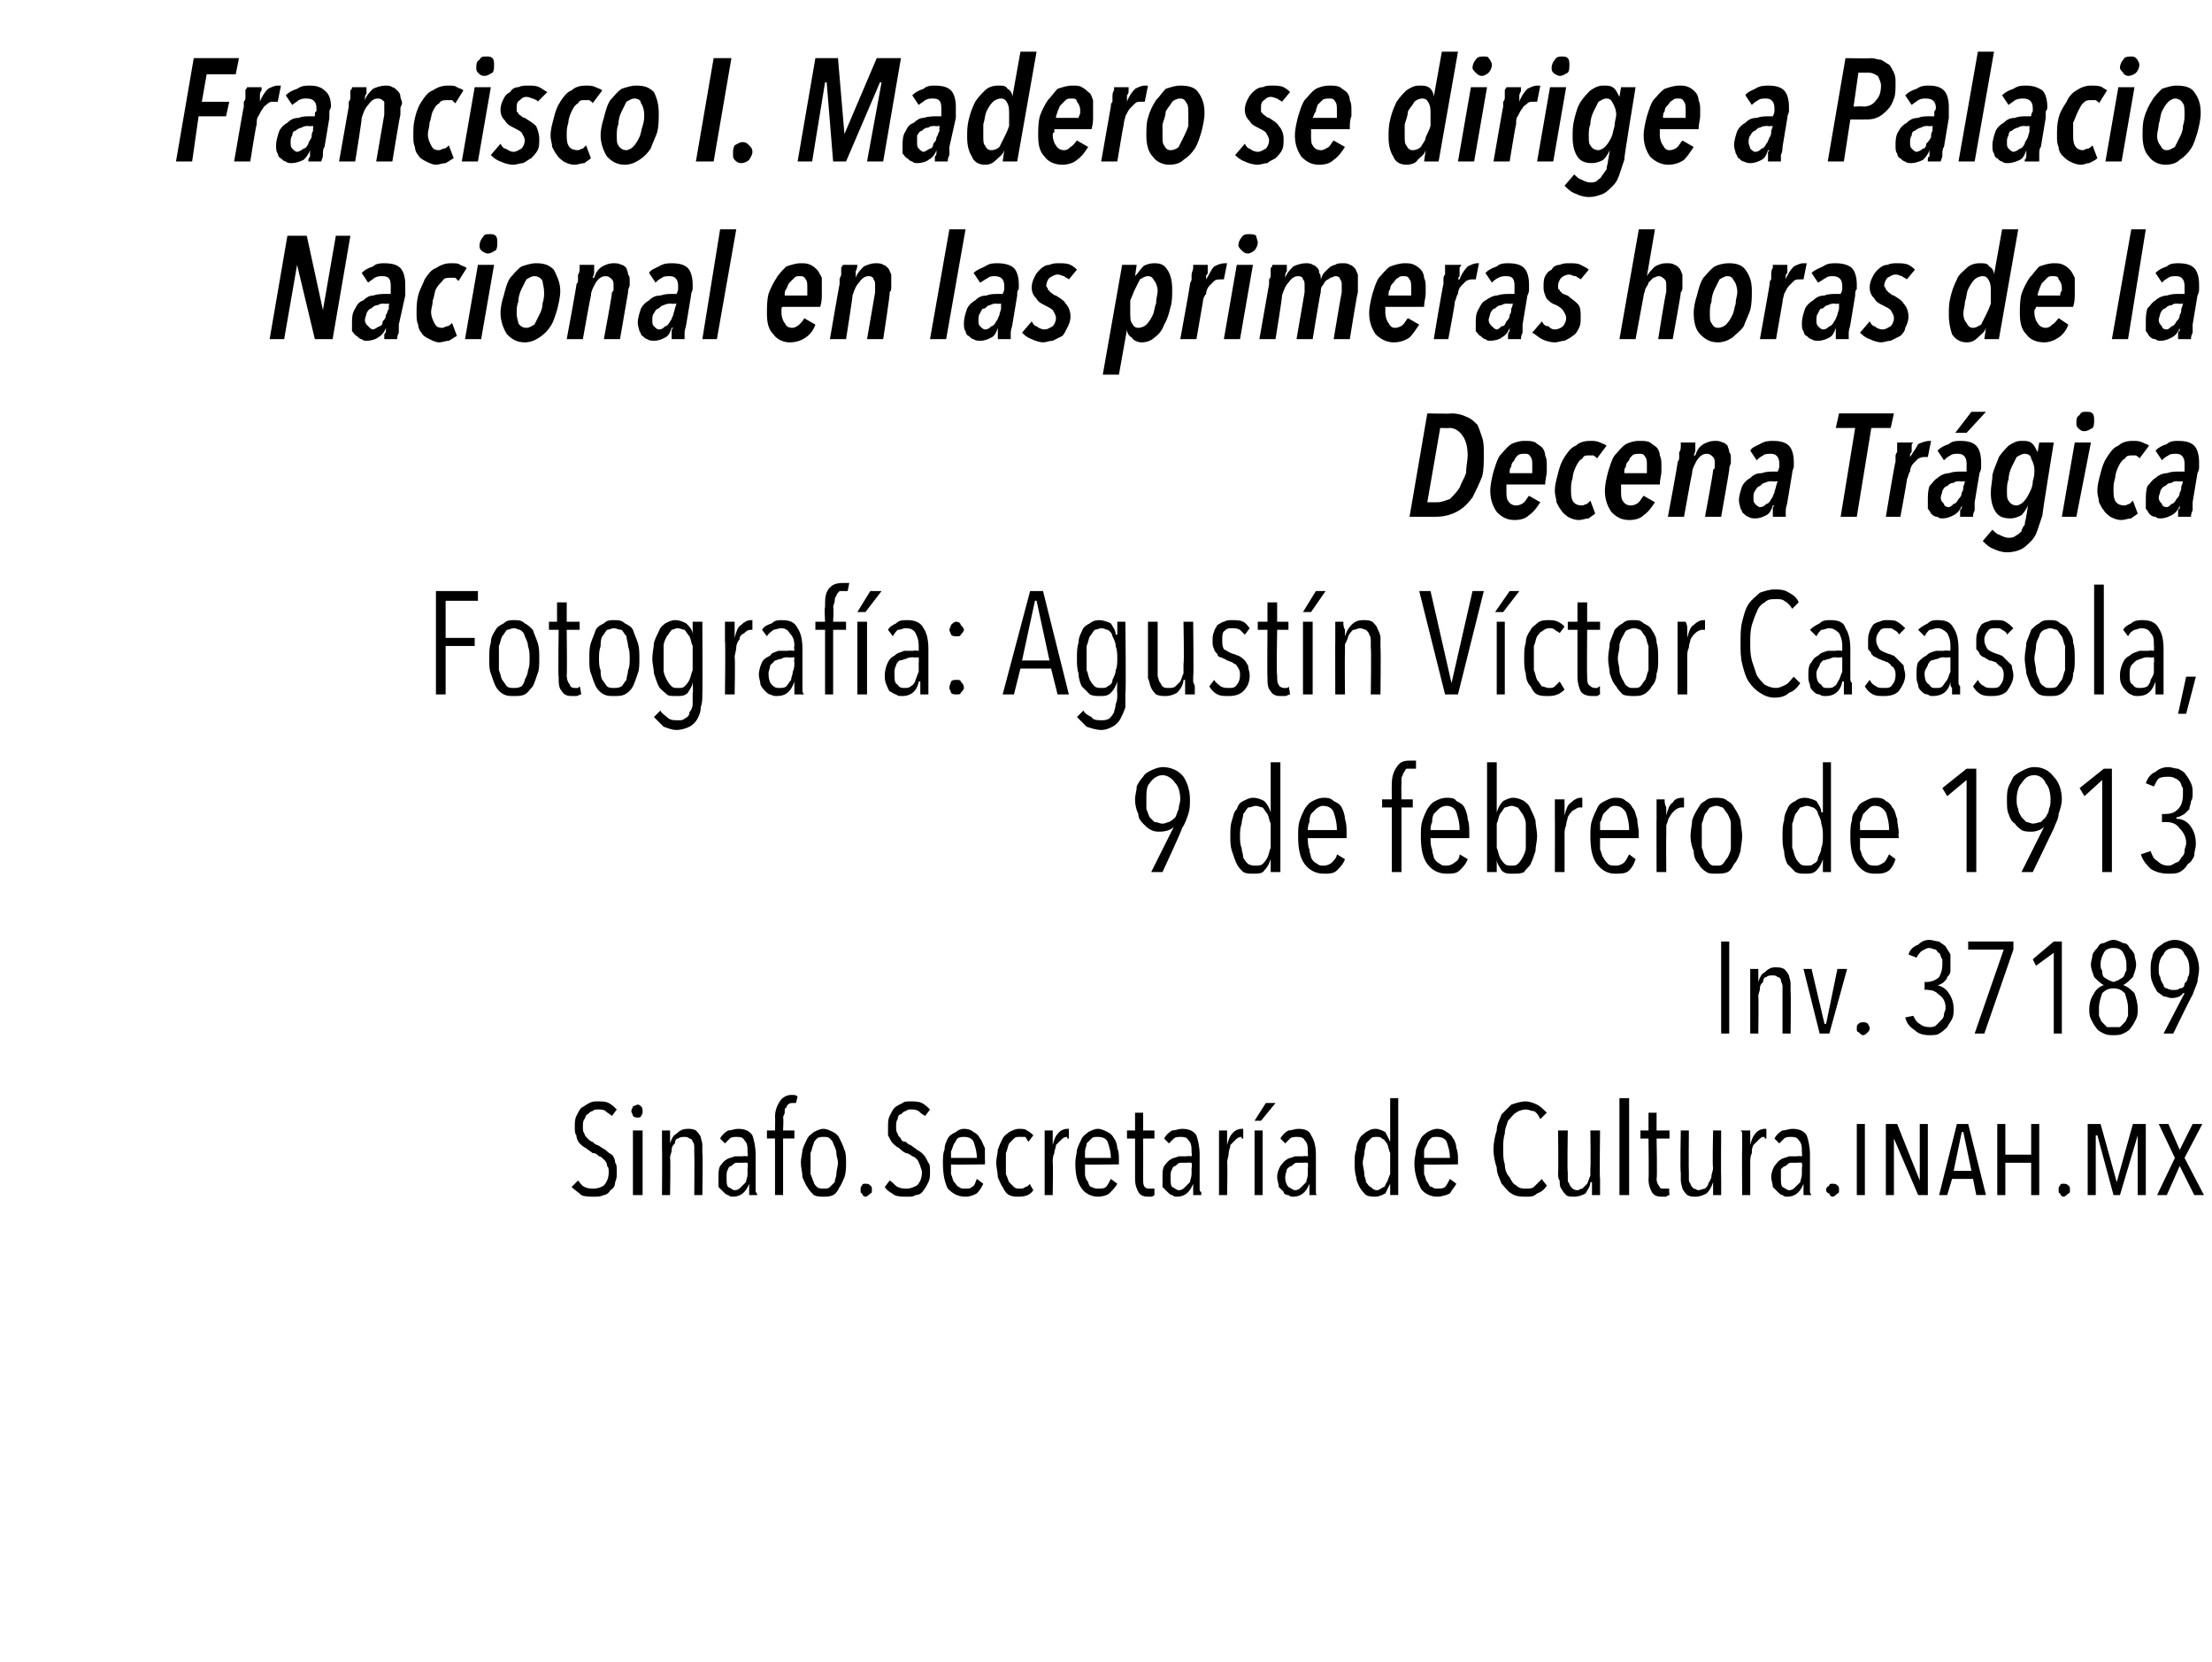 <?xml version="1.0" standalone="no"?><!DOCTYPE svg PUBLIC "-//W3C//DTD SVG 1.1//EN" "http://www.w3.org/Graphics/SVG/1.1/DTD/svg11.dtd"><svg xmlns="http://www.w3.org/2000/svg" version="1.1" width="137px" height="102.9px" viewBox="0 -1 137 102.9" style="top:-1px"><desc>Francisco I Madero se dirige a Palacio Nacional en las primeras horas de la Decena Trágica Fotografía: Agustín Vícto</desc><defs/><g id="Polygon18334"><path d="m38.2 71.6c0 .2 0 .4-.1.6c0 .2-.1.4-.3.5c-.1.2-.3.3-.4.3c-.2.1-.4.1-.6.1c-.3 0-.6 0-.8-.1c-.2-.2-.4-.3-.6-.5l.4-.4c.1.1.2.3.4.4c.2.1.4.1.6.1c.2 0 .5-.1.6-.2c.2-.2.3-.5.3-.8c0-.2 0-.3-.1-.4c0-.2-.1-.3-.2-.4c-.1-.1-.2-.2-.3-.2c-.1-.1-.2-.2-.4-.2c-.1-.1-.3-.2-.4-.3c-.2-.1-.3-.2-.4-.3c-.1-.1-.2-.3-.2-.5c-.1-.1-.1-.3-.1-.5c0-.3 0-.5.1-.7c.1-.2.2-.4.3-.5c.2-.1.3-.2.5-.3c.2-.1.3-.1.5-.1c.3 0 .5 0 .7.1c.2.1.4.3.5.4l-.3.4c-.1-.1-.3-.2-.4-.3c-.1-.1-.3-.1-.5-.1c-.1 0-.2 0-.3.1c-.1 0-.2.1-.3.2c-.1 0-.1.1-.2.3c-.1.1-.1.3-.1.5c0 .1 0 .3.1.4c0 .1.1.2.2.3c.1.1.2.2.3.2c.1.1.2.2.3.2c.2.1.3.2.5.3c.1.1.2.2.4.3c.1.1.2.3.2.5c.1.1.1.3.1.6zm1.6-3.8c0 .1 0 .2-.1.3c0 .1-.1.1-.2.1c-.1 0-.2 0-.3-.1c0-.1-.1-.2-.1-.3c0-.1.1-.2.1-.3c.1 0 .2-.1.3-.1c.1 0 .2.1.2.1c.1.1.1.2.1.3zm-.6 5.2v-4h.6v4h-.6zm3.8 0s.02-2.56 0-2.6v-.3c0-.2 0-.3-.1-.4c0-.1-.1-.2-.2-.2c-.1-.1-.2-.1-.3-.1c-.1 0-.3 0-.4.1c-.1 0-.2.1-.2.3c-.1.1-.2.2-.2.4c0 .2-.1.3-.1.5c.04.01 0 2.3 0 2.3h-.5s.02-2.97 0-3v-1h.5v.8c.1-.3.2-.5.4-.6c.2-.2.4-.3.7-.3c.2 0 .3 0 .5.1c.1.1.2.2.3.4c0 .1.1.3.1.5v.5c.04.04 0 2.6 0 2.6h-.5zm3.4 0v-.7c-.2.5-.5.8-1 .8c-.1 0-.2 0-.3-.1c-.1 0-.2-.1-.3-.2l-.3-.3v-.6c0-.3 0-.5.1-.7c.1-.1.2-.3.4-.4c.1-.1.3-.1.5-.2h.5c.02-.03.3 0 .3 0c0 0 .04-.24 0-.2c0-.4 0-.6-.2-.8c-.1-.2-.3-.2-.5-.2c-.1 0-.3 0-.4.1l-.3.3l-.3-.3c.1-.2.3-.4.5-.5c.2 0 .4-.1.6-.1c.4 0 .7.1.9.4c.1.3.2.7.2 1.2v2.3c.1.1.1.2.1.2h-.5zm-.1-2s-.28-.02-.3 0h-.4c-.1 0-.2.1-.3.2c-.1 0-.2.1-.2.2c-.1.1-.1.3-.1.5c0 .3 0 .5.1.6c.2.1.3.2.4.2c.2 0 .3-.1.4-.2l.3-.3c0-.1.1-.3.1-.5v-.4c.04-.04 0-.3 0-.3zm3-3.7h-.2c-.1 0-.2 0-.3.1c0 0-.1.1-.1.2c-.1 0-.1.1-.1.3c0 .1-.1.2-.1.3c.04-.01 0 .8 0 .8h.7v.5h-.7v3.5h-.5v-3.5h-.5v-.5h.5s.02-.81 0-.8c0-.4.1-.7.3-1c.1-.2.4-.4.7-.4c.2 0 .3 0 .4.1l-.1.4zm3.1 3.7c0 .3 0 .6-.1.9c-.1.2-.2.5-.3.6c-.1.2-.2.4-.4.5c-.2.1-.4.1-.6.1c-.2 0-.4 0-.6-.1c-.1-.1-.3-.3-.4-.5c-.1-.1-.2-.4-.3-.6c0-.3-.1-.6-.1-.9c0-.3.1-.6.1-.8c.1-.3.2-.5.3-.7c.1-.2.3-.3.4-.4c.2-.1.4-.2.6-.2c.2 0 .4.1.6.2c.2.1.3.2.4.4c.1.2.2.4.3.7c.1.2.1.5.1.8zm-.5 0c0-.2-.1-.4-.1-.6c0-.2-.1-.4-.2-.6c0-.1-.1-.2-.2-.3c-.1-.1-.2-.1-.4-.1c-.1 0-.3 0-.4.1c-.1.1-.2.2-.2.3c-.1.2-.1.4-.2.6v1.3c.1.2.1.3.2.5c0 .1.1.2.2.3c.1.1.3.1.4.1c.2 0 .3 0 .4-.1l.3-.3c0-.2.1-.3.1-.5c0-.2.1-.5.1-.7zm2.1 1.7c0 .1 0 .2-.1.2c-.1.1-.2.2-.3.2c-.1 0-.2-.1-.2-.2c-.1 0-.1-.1-.1-.2c0-.2 0-.2.1-.3c0-.1.1-.1.2-.1c.1 0 .2 0 .3.1c.1.1.1.1.1.3zm3.6-1.1c0 .2 0 .4-.1.6c-.1.2-.2.4-.3.5c-.1.2-.3.3-.5.3c-.1.1-.3.1-.5.1c-.3 0-.6 0-.8-.1c-.3-.2-.5-.3-.6-.5l.3-.4c.2.1.3.3.5.4c.2.1.4.1.6.1c.2 0 .4-.1.6-.2c.2-.2.3-.5.3-.8c0-.2-.1-.3-.1-.4c-.1-.2-.1-.3-.2-.4c-.1-.1-.2-.2-.3-.2c-.1-.1-.3-.2-.4-.2c-.2-.1-.3-.2-.4-.3c-.2-.1-.3-.2-.4-.3c-.1-.1-.2-.3-.3-.5v-.5c0-.3 0-.5.1-.7c.1-.2.2-.4.3-.5c.1-.1.3-.2.5-.3c.1-.1.3-.1.5-.1c.2 0 .5 0 .7.1c.2.1.4.3.5.4l-.3.4c-.2-.1-.3-.2-.4-.3c-.2-.1-.3-.1-.5-.1c-.1 0-.2 0-.3.1c-.1 0-.2.1-.3.2c-.1 0-.2.1-.2.3c-.1.1-.1.3-.1.5c0 .1 0 .3.1.4c0 .1.1.2.2.3c0 .1.1.2.3.2c.1.1.2.2.3.2c.1.1.3.2.4.3c.2.1.3.2.4.3c.1.1.2.3.3.5c.1.1.1.3.1.6zm1.3-.5v.6c.1.2.1.4.2.5c.1.1.2.3.3.3c.1.1.2.1.4.1c.2 0 .3 0 .4-.1c.2-.1.2-.3.3-.5l.4.3c-.1.2-.2.4-.4.6c-.2.1-.4.2-.7.2c-.5 0-.8-.2-1.1-.5c-.2-.4-.3-.9-.3-1.6c0-.3 0-.6.1-.8c0-.3.1-.5.2-.7c.1-.2.3-.3.5-.4c.1-.1.3-.2.5-.2c.3 0 .5.1.6.2c.2.1.3.2.4.4c.1.1.2.4.3.6v.7c.02.04 0 .3 0 .3c0 0-2.11.03-2.1 0zm1.6-.4c0-.4-.1-.7-.2-1c-.1-.2-.3-.3-.6-.3c-.1 0-.3 0-.4.1c-.1.1-.1.2-.2.3c-.1.2-.1.3-.2.5v.4h1.6zm3.5 2c-.2.3-.5.4-.9.4c-.2 0-.4 0-.6-.1c-.2-.1-.3-.3-.4-.5c-.1-.1-.2-.4-.3-.6c0-.3-.1-.6-.1-.9c0-.3.1-.6.1-.8c.1-.3.2-.5.3-.7c.1-.2.3-.3.4-.4c.2-.1.4-.2.6-.2c.2 0 .4 0 .5.1c.2.1.3.2.4.3l-.3.4c-.1-.1-.1-.2-.2-.3h-.4c-.1 0-.2 0-.3.1l-.3.3c-.1.2-.1.4-.2.6v1.3c.1.2.1.3.2.5l.3.3c.1.1.2.1.4.1c.1 0 .2 0 .3-.1c.1 0 .2-.1.3-.2c-.05.01.2.4.2.4c0 0-.01.02 0 0zm1.2-2.8c.1-.4.2-.6.4-.8c.1-.1.3-.2.5-.2h.1v.6h-.1v-.1c-.2 0-.3.1-.4.2l-.3.3c0 .2-.1.3-.1.5c-.1.2-.1.4-.1.6c.03-.02 0 2 0 2h-.5v-4h.5v.9c.02 0 0 0 0 0c0 0 .03 0 0 0zm2 1.2v.6c0 .2.1.4.2.5c0 .1.1.3.2.3c.2.1.3.1.4.1c.2 0 .4 0 .5-.1c.1-.1.2-.3.3-.5l.4.3c-.1.2-.3.4-.5.6c-.1.1-.4.2-.7.2c-.4 0-.8-.2-1-.5c-.3-.4-.4-.9-.4-1.6c0-.3.1-.6.1-.8c.1-.3.2-.5.3-.7c.1-.2.3-.3.4-.4c.2-.1.4-.2.6-.2c.2 0 .4.1.6.2c.2.1.3.2.4.4c.1.1.2.4.2.6c.1.2.1.5.1.7v.3s-2.15.03-2.1 0zm1.6-.4c0-.4-.1-.7-.2-1c-.1-.2-.3-.3-.6-.3c-.2 0-.3 0-.4.1l-.3.3c0 .2-.1.3-.1.5v.4h1.6zm2.7 2.3s-.1.1-.2.1h-.2c-.3 0-.5-.1-.6-.3c-.1-.2-.2-.4-.2-.8v-2.5h-.5v-.5h.5v-1.1h.5v1.1h.7v.5h-.7s.01 2.45 0 2.5c0 .2 0 .4.1.5c.1.1.2.1.3.1h.3v.4s.04 0 0 0zm2.4 0v-.7c-.2.5-.5.8-1 .8c-.1 0-.2 0-.3-.1c-.1 0-.2-.1-.3-.2l-.3-.3v-.6c0-.3 0-.5.1-.7c.1-.1.2-.3.4-.4c.1-.1.3-.1.5-.2h.5c.03-.03.3 0 .3 0c0 0 .04-.24 0-.2c0-.4 0-.6-.2-.8c-.1-.2-.3-.2-.5-.2c-.1 0-.3 0-.4.1l-.3.3l-.3-.3c.1-.2.3-.4.5-.5c.2 0 .4-.1.6-.1c.4 0 .7.1.9.4c.1.3.2.7.2 1.2v2.1c0 .1 0 .2.1.2v.2h-.5zm-.1-2s-.27-.02-.3 0h-.4c-.1 0-.2.1-.3.2c-.1 0-.2.1-.2.2c-.1.1-.1.3-.1.5c0 .3 0 .5.1.6c.2.1.3.2.4.2c.2 0 .3-.1.4-.2l.3-.3c0-.1.1-.3.1-.5v-.4c.05-.04 0-.3 0-.3zm2.2-1.1c.1-.4.2-.6.4-.8c.1-.1.3-.2.5-.2h.1v.6h-.1v-.1c-.2 0-.3.1-.4.2l-.3.3c0 .2-.1.3-.1.5c0 .2-.1.4-.1.6c.04-.02 0 2 0 2h-.5v-4h.5v.9c.02 0 0 0 0 0c0 0 .04 0 0 0zm1.7 3.1v-4h.5v4h-.5zm.4-4.6h-.4l.7-1.1h.6l-.9 1.1zm3 4.6v-.7c-.2.5-.5.8-1 .8c-.1 0-.2 0-.3-.1c-.2 0-.3-.1-.3-.2l-.3-.3c0-.2-.1-.4-.1-.6c0-.3.1-.5.2-.7c.1-.1.2-.3.4-.4c.1-.1.3-.1.5-.2h.5c.01-.03.3 0 .3 0c0 0 .02-.24 0-.2c0-.4 0-.6-.2-.8c-.1-.2-.3-.2-.5-.2c-.1 0-.3 0-.4.1l-.3.3l-.3-.3c.1-.2.3-.4.5-.5c.2 0 .4-.1.6-.1c.4 0 .7.1.8.4c.2.3.3.7.3 1.2v2.3c0 .1 0 .2.1.2h-.5zm-.1-2s-.29-.02-.3 0h-.4c-.1 0-.2.1-.3.2c-.1 0-.2.1-.3.2c0 .1-.1.3-.1.5c0 .3.1.5.2.6c.2.1.3.2.4.2c.2 0 .3-.1.4-.2l.3-.3c0-.1.1-.3.1-.5v-.4c.03-.04 0-.3 0-.3zm5.1 2v-.7s.01-.01 0 0l-.3.6c-.2.1-.4.2-.6.2c-.2 0-.4 0-.6-.1c-.1-.1-.3-.3-.4-.5c-.1-.2-.2-.4-.2-.6c-.1-.3-.1-.6-.1-.9c0-.3 0-.6.1-.8c0-.3.1-.5.2-.7c.1-.2.3-.3.4-.4c.2-.1.3-.2.6-.2c.2 0 .4.1.6.2l.3.6c-.01 0 0 0 0 0V67h.5v6h-.5zm0-2v-.6c-.1-.2-.1-.4-.2-.6c-.1-.1-.1-.2-.3-.3c-.1-.1-.2-.1-.3-.1c-.2 0-.3 0-.4.1l-.3.3c0 .2-.1.4-.1.6c0 .2-.1.4-.1.6c0 .2.1.5.1.7c0 .2.1.3.1.5c.1.1.2.3.3.3c.1.1.2.2.4.2c.1 0 .2-.1.4-.2c.1 0 .1-.2.2-.3c.1-.2.1-.3.2-.5v-.7zm2.1.1v.6c.1.2.1.4.2.5c.1.1.1.3.3.3c.1.1.2.1.3.1c.2 0 .4 0 .5-.1c.1-.1.2-.3.3-.5l.4.3c-.1.2-.3.4-.4.6c-.2.1-.5.2-.8.2c-.4 0-.8-.2-1-.5c-.2-.4-.4-.9-.4-1.6c0-.3.1-.6.1-.8c.1-.3.2-.5.3-.7c.1-.2.3-.3.4-.4c.2-.1.4-.2.6-.2c.3 0 .5.1.6.2c.2.1.3.2.4.4c.1.1.2.4.2.6c.1.2.1.5.1.7v.3s-2.14.03-2.1 0zm1.6-.4c0-.4-.1-.7-.2-1c-.1-.2-.3-.3-.6-.3c-.2 0-.3 0-.4.1c-.1.1-.2.2-.2.3c-.1.2-.2.3-.2.5v.4h1.6zm6 1.7c-.1.2-.3.4-.6.5c-.2.2-.4.2-.7.2c-.3 0-.6 0-.9-.2c-.2-.1-.4-.4-.6-.6c-.1-.3-.3-.6-.3-1c-.1-.3-.2-.7-.2-1.1c0-.5.1-.9.2-1.2c0-.4.2-.7.3-1l.6-.6c.3-.1.6-.2.9-.2c.2 0 .5.1.7.2c.2.1.4.3.6.5l-.4.4c-.1-.2-.2-.4-.4-.5c-.2 0-.3-.1-.5-.1c-.2 0-.5.1-.6.2c-.2.1-.3.3-.5.5c-.1.3-.2.5-.2.8c-.1.3-.1.6-.1 1c0 .3 0 .6.1.9c0 .3.1.6.3.8c.1.2.2.4.4.5c.2.2.4.2.6.2c.2 0 .4 0 .5-.1l.5-.5c-.05 0 .3.4.3.4c0 0 .01-.04 0 0zm1.3-3.4s-.04 2.59 0 2.6v.4c0 .1 0 .2.1.3c0 .1.1.2.2.3c0 0 .1.1.3.1c.1 0 .2-.1.3-.1l.3-.3c.1-.2.1-.3.2-.5v-.5c.03.02 0-2.3 0-2.3h.6s-.04 3 0 3v1h-.5v-.8h-.1c0 .3-.2.5-.3.7c-.2.1-.4.2-.7.2c-.2 0-.4 0-.5-.1c-.1-.1-.2-.2-.3-.4c-.1-.1-.1-.3-.1-.5c-.1-.1-.1-.3-.1-.5c.03-.01 0-2.6 0-2.6h.6zm3.2 4v-6h.6v6h-.6zm3.1 0c-.1 0-.2.1-.2.1h-.3c-.3 0-.5-.1-.6-.3c-.1-.2-.2-.4-.2-.8c.03.05 0-2.5 0-2.5h-.5v-.5h.5v-1.1h.5v1.1h.8v.5h-.8s.05 2.45 0 2.5c0 .2.1.4.2.5c0 .1.1.1.3.1h.3c-.05-.02 0 .4 0 .4c0 0-.03 0 0 0zm1.2-4s-.02 2.59 0 2.6v.4c0 .1 0 .2.1.3c0 .1.1.2.2.3c.1 0 .2.1.3.1c.1 0 .3-.1.4-.1c.1-.1.2-.2.2-.3c.1-.2.2-.3.2-.5c0-.1.1-.3.1-.5c-.05.02 0-2.3 0-2.3h.5s-.02 3 0 3v1h-.5v-.8c-.1.3-.2.5-.4.7c-.2.1-.4.2-.7.2c-.2 0-.3 0-.5-.1c-.1-.1-.2-.2-.3-.4c0-.1-.1-.3-.1-.5v-.5c-.05-.01 0-2.6 0-2.6h.5zm3.8.9c.1-.4.2-.6.4-.8c.1-.1.3-.2.5-.2h.1v.6h-.1c0-.1 0-.1-.1-.1c-.1 0-.2.1-.3.2l-.3.3c-.1.2-.1.3-.1.5c-.1.2-.1.4-.1.6v2h-.5s-.02-2.97 0-3v-.8c0-.1 0-.1-.1-.2h.6v.9c-.01 0 0 0 0 0c0 0 .01 0 0 0zm3.3 3.1v-.7c-.2.5-.5.8-1 .8c-.1 0-.2 0-.3-.1c-.1 0-.2-.1-.3-.2l-.3-.3c0-.2-.1-.4-.1-.6c0-.3.1-.5.2-.7c.1-.1.2-.3.4-.4c.1-.1.3-.1.5-.2h.5c.02-.03.3 0 .3 0c0 0 .03-.24 0-.2c0-.4 0-.6-.2-.8c-.1-.2-.3-.2-.5-.2c-.1 0-.3 0-.4.1l-.3.3l-.3-.3c.1-.2.3-.4.5-.5c.2 0 .4-.1.6-.1c.4 0 .7.1.9.4c.1.3.2.7.2 1.2v2.3c0 .1.1.2.1.2h-.5zm-.1-2s-.28-.02-.3 0h-.4c-.1 0-.2.1-.3.2c-.1 0-.2.1-.3.2v.5c0 .3 0 .5.1.6c.2.1.3.2.4.2c.2 0 .3-.1.4-.2l.3-.3c0-.1.1-.3.1-.5v-.4c.04-.04 0-.3 0-.3zm2.3 1.7c0 .1 0 .2-.1.2c-.1.1-.2.2-.3.2c-.1 0-.2-.1-.2-.2c-.1 0-.2-.1-.2-.2c0-.2.1-.2.2-.3c0-.1.1-.1.2-.1c.1 0 .2 0 .3.1c.1.1.1.1.1.3zm1.1.3v-4.4h.5v4.4h-.5zm3.8 0l-1.5-3.5v3.5h-.5v-4.4h.7l1.4 3.5v-3.5h.5v4.4h-.6zm3.6 0l-.2-1h-1.3l-.3 1h-.5l1.1-4.4h.7L123 73h-.6zm-.8-3.9h-.1l-.5 2.4h1.1l-.5-2.4zm4.2 3.9v-2h-1.6v2h-.5v-4.4h.5v1.9h1.6v-1.9h.5v4.4h-.5zm2.4-.3c0 .1 0 .2-.1.2c-.1.1-.2.2-.3.2c-.1 0-.2-.1-.2-.2c-.1 0-.1-.1-.1-.2c0-.2 0-.2.1-.3c0-.1.1-.1.2-.1c.1 0 .2 0 .3.1c.1.1.1.1.1.3zm4.2.3v-3.7l-1.1 3.7h-.4l-1-3.7h-.1v3.7h-.5v-4.4h.8l1 3.6l1-3.6h.8v4.4h-.5zm3.5 0l-.9-1.8l-.8 1.8h-.6l1.1-2.3l-1-2.1h.6l.7 1.6l.8-1.6h.6l-1.1 2.1l1.2 2.3h-.6z" stroke="none" fill="#000"/></g><g id="Polygon18333"><path d="m106.6 63v-5.7h.5v5.7h-.5zm3.8 0v-2.9c0-.2-.1-.3-.1-.4c0-.1-.1-.2-.2-.2c-.1-.1-.2-.1-.3-.1c-.2 0-.3 0-.4.1c-.1 0-.2.1-.2.3c-.1.1-.2.2-.2.4c0 .2-.1.3-.1.5c.03.01 0 2.3 0 2.3h-.5v-4h.5v.8c.1-.3.2-.5.4-.6c.2-.2.4-.3.6-.3c.3 0 .4 0 .6.1c.1.1.2.2.3.4c0 .1.1.3.1.5v.5c.03.04 0 2.6 0 2.6h-.5zm2.9 0h-.6l-1-4h.5l.8 3.4h.1l.7-3.4h.6l-1.1 4zm2.5-.3c0 .1-.1.2-.1.2c-.1.1-.2.2-.3.2c-.1 0-.2-.1-.3-.2c-.1 0-.1-.1-.1-.2c0-.2 0-.2.1-.3c.1-.1.2-.1.3-.1c.1 0 .2 0 .3.1c0 .1.1.1.1.3zm5.2-1.2c0 .2 0 .4-.1.6c-.1.2-.2.3-.3.5c-.1.1-.3.3-.5.4c-.1.1-.4.1-.6.1c-.4 0-.7-.1-.9-.3c-.3-.2-.5-.4-.6-.8l.5-.1c.1.2.2.4.4.5c.1.1.3.2.6.2c.1 0 .3 0 .4-.1l.3-.3c.1-.1.2-.2.2-.4c0-.1.1-.2.1-.4c0-.3-.1-.6-.4-.8c-.2-.2-.4-.3-.7-.3c-.05-.04-.2 0-.2 0v-.5s.16.02.2 0c.2 0 .5-.1.7-.3c.1-.2.2-.4.2-.8v-.3c-.1-.1-.1-.3-.2-.4c-.1 0-.1-.1-.2-.2c-.1 0-.3-.1-.4-.1c-.2 0-.3.1-.5.2c-.1.1-.2.2-.3.4l-.5-.2c.1-.3.3-.5.6-.6c.2-.2.4-.3.7-.3c.2 0 .4.1.6.1c.1.1.3.2.4.3c.1.2.2.3.3.5v1c0 .2-.1.3-.2.4c0 .1-.1.2-.2.3c-.1.1-.3.2-.4.2c.3.1.5.2.7.5c.2.3.3.6.3 1zm1.9 1.5h-.6l1.8-5.2h-2.2v-.5h2.8v.5l-1.8 5.2zm4.3 0v-5l-1.1.8l-.2-.4l1.3-1.1h.5v5.7h-.5zm5.2-1.5c0 .2 0 .4-.1.6c-.1.2-.2.4-.3.5c-.1.2-.3.3-.5.4c-.2.1-.4.1-.6.1c-.2 0-.4 0-.6-.1c-.2-.1-.4-.2-.5-.4c-.1-.1-.2-.3-.3-.5c-.1-.2-.1-.4-.1-.6c0-.4.1-.7.3-1c.1-.2.3-.4.6-.5c-.2-.1-.4-.3-.6-.5c-.1-.3-.2-.5-.2-.8c0-.2.1-.4.1-.6c.1-.2.2-.3.3-.4c.1-.2.2-.3.4-.3c.2-.1.4-.2.6-.2c.2 0 .4.1.6.2c.2 0 .3.1.4.3c.1.1.2.2.3.4c0 .2.1.4.1.6c0 .3-.1.5-.2.8c-.2.2-.4.4-.6.5c.3.1.5.3.7.5c.1.3.2.6.2 1zm-.7-2.8c0-.3-.1-.5-.2-.7c-.1-.2-.3-.3-.6-.3c-.3 0-.5.1-.6.3c-.1.2-.2.4-.2.7c0 .2 0 .3.1.4c0 .1 0 .3.1.4c.1.1.2.1.3.2c.1 0 .2.1.3.1c.1 0 .2-.1.3-.1c.1-.1.2-.1.3-.2c.1-.1.1-.3.2-.4v-.4zm.1 2.7c0-.3-.1-.6-.2-.9c-.2-.2-.4-.3-.7-.3c-.3 0-.5.1-.7.3c-.1.3-.2.6-.2.9v.5c.1.2.1.3.2.4l.3.3h.8l.3-.3c.1-.1.1-.2.2-.4v-.5zm4.4-2.4c0 .3-.1.6-.1.8c-.1.3-.2.5-.3.8c-.04.01-1.2 2.4-1.2 2.4h-.6l1.3-2.5h-.1c-.1.2-.4.3-.7.3c-.2 0-.3-.1-.5-.1c-.1-.1-.3-.2-.4-.3c-.1-.2-.2-.3-.3-.6c-.1-.2-.1-.5-.1-.8c0-.2 0-.5.1-.7c0-.2.1-.4.3-.6c.1-.1.3-.2.4-.3c.2-.1.4-.2.7-.2c.4 0 .8.2 1.1.5c.2.3.4.8.4 1.3zm-.6 0c0-.4-.1-.7-.3-.9c-.1-.3-.3-.4-.6-.4c-.3 0-.6.1-.7.4c-.2.2-.3.5-.3.9c0 .2 0 .4.1.5c0 .2.1.3.2.5c0 .1.1.2.2.2c.2.1.3.1.4.1c.2 0 .3 0 .4-.1c.2 0 .3-.1.3-.3c.1-.1.2-.2.2-.4c.1-.1.1-.3.1-.5z" stroke="none" fill="#000"/></g><g id="Polygon18332"><path d="m73.7 48.5c0 .3 0 .6-.1.9c-.1.3-.2.6-.4.9c.05.01-1.2 2.7-1.2 2.7h-.7l1.4-2.8s-.04-.03 0 0c-.2.2-.5.3-.9.3c-.1 0-.3 0-.5-.1c-.2-.1-.3-.2-.5-.4c-.1-.1-.3-.3-.3-.6c-.1-.2-.2-.5-.2-.9c0-.3.1-.5.1-.8c.1-.2.2-.4.4-.6c.1-.2.3-.3.5-.4c.2-.1.5-.2.7-.2c.5 0 1 .2 1.3.6c.2.3.4.8.4 1.4zm-.6 0c0-.4-.1-.8-.3-1c-.2-.3-.5-.5-.8-.5c-.3 0-.6.2-.8.5c-.2.2-.2.6-.2 1v.6c.1.2.1.3.2.5l.3.3c.2 0 .3.1.5.1c.2 0 .3-.1.4-.1c.2-.1.3-.2.4-.3c.1-.2.1-.3.2-.5c0-.2.1-.4.1-.6zm5.6 4.5v-.8s-.01 0 0 0c-.1.3-.2.5-.4.7c-.1.2-.4.2-.7.2c-.2 0-.4 0-.6-.1c-.2-.2-.3-.3-.4-.5c-.1-.2-.2-.5-.3-.8c-.1-.3-.1-.6-.1-.9c0-.4 0-.7.1-1c.1-.3.1-.5.3-.7c.1-.3.2-.4.4-.5c.2-.1.4-.2.6-.2c.3 0 .5.1.7.2c.2.2.3.4.4.7c-.03-.01 0 0 0 0v-3.1h.6v6.8h-.6zm0-2.2v-.8c-.1-.2-.1-.4-.2-.6c-.1-.1-.2-.3-.3-.4c-.1 0-.3-.1-.4-.1c-.2 0-.3.1-.5.1c-.1.1-.2.3-.3.4c0 .2-.1.4-.1.6c-.1.3-.1.5-.1.8c0 .2 0 .5.1.7c0 .2.1.4.1.6c.1.2.2.3.3.4c.2.1.3.1.5.1c.1 0 .3 0 .4-.1c.1-.1.2-.2.3-.4c.1-.2.1-.4.2-.6v-.7zm2.3.1c0 .2 0 .5.1.7c0 .2.1.4.1.5c.1.2.2.3.4.4c.1.1.2.1.4.1c.2 0 .4-.1.5-.2c.1-.1.3-.3.3-.5l.5.3c-.1.3-.3.5-.5.7c-.2.2-.5.2-.8.2c-.5 0-.9-.2-1.2-.6c-.3-.4-.4-1-.4-1.7c0-.4 0-.7.1-1c.1-.3.2-.5.3-.7c.2-.3.3-.4.5-.5c.2-.1.4-.2.7-.2c.2 0 .4 0 .6.2c.2.1.4.2.5.4c.1.2.2.5.2.7c.1.3.1.6.1.9v.3H81zm1.8-.5c0-.5-.1-.8-.2-1.1c-.1-.3-.4-.4-.7-.4c-.1 0-.3.1-.4.2l-.3.3c-.1.2-.1.4-.1.5c-.1.2-.1.4-.1.5h1.8zm4.9-3.8h-.6c-.1.1-.1.2-.2.3c0 .1-.1.2-.1.3v.4c-.02-.01 0 .9 0 .9h.7v.5h-.7v4h-.6v-4h-.6v-.5h.6s-.01-.91 0-.9c0-.5.1-.8.3-1.1c.2-.3.4-.4.8-.4h.4v.5zm.9 4.3c0 .2 0 .5.1.7c0 .2.1.4.1.5c.1.2.2.3.4.4c.1.1.2.1.4.1c.2 0 .4-.1.5-.2c.2-.1.3-.3.3-.5l.5.3c-.1.3-.3.5-.5.7c-.2.2-.5.2-.8.2c-.5 0-.9-.2-1.2-.6c-.3-.4-.4-1-.4-1.7c0-.4 0-.7.1-1c.1-.3.2-.5.3-.7c.2-.3.3-.4.5-.5c.2-.1.4-.2.7-.2c.2 0 .5 0 .6.2c.2.1.4.2.5.4c.1.2.2.5.2.7c.1.3.1.6.1.9v.3h-2.4zm1.8-.5c0-.5-.1-.8-.2-1.1c-.1-.3-.4-.4-.6-.4c-.2 0-.4.1-.5.2l-.3.3c-.1.2-.1.4-.1.5c-.1.2-.1.4-.1.5h1.8zm4.8.4c0 .3-.1.6-.1.9c-.1.3-.2.6-.3.8c-.1.2-.3.3-.4.5c-.2.1-.4.1-.7.1c-.3 0-.5 0-.7-.2c-.1-.2-.3-.4-.3-.7c-.02 0 0 0 0 0v.8h-.6v-6.8h.6v3.1s-.01 0 0 0c.1-.3.2-.5.4-.7c.2-.1.4-.2.6-.2c.3 0 .5.1.7.2c.1.1.3.2.4.5c.1.2.2.4.3.7c0 .3.1.6.1 1zm-.7 0v-.8c0-.2-.1-.4-.2-.6c-.1-.1-.2-.3-.3-.4c-.1 0-.2-.1-.4-.1c-.1 0-.3.1-.4.1c-.1.1-.2.3-.3.4c-.1.2-.1.4-.2.6v1.5c.1.2.1.4.2.6c.1.2.2.3.3.4c.1.1.3.1.4.1c.2 0 .3 0 .4-.1c.1-.1.2-.2.3-.4c.1-.2.2-.4.2-.6v-.7zm2.4-1.3c.1-.4.2-.7.4-.8c.2-.2.4-.3.6-.3h.1v.6h-.2c-.1 0-.2.1-.4.2c-.1.1-.2.2-.3.4c0 .1-.1.3-.1.5c-.1.2-.1.4-.1.6v2.3h-.6s.01-3.34 0-3.3v-1.2h.6v1c-.01.01 0 0 0 0c0 0 .01.01 0 0zm2.2 1.4v.7c.1.2.1.4.2.5c.1.2.2.3.3.4c.1.1.3.1.5.1c.2 0 .4-.1.5-.2c.1-.1.2-.3.3-.5l.4.3c-.1.3-.2.5-.4.7c-.2.2-.5.2-.9.2c-.4 0-.8-.2-1.1-.6c-.3-.4-.4-1-.4-1.7c0-.4 0-.7.1-1c.1-.3.2-.5.3-.7c.1-.3.3-.4.5-.5c.2-.1.4-.2.6-.2c.3 0 .5 0 .7.2c.2.1.3.2.4.4c.2.2.2.5.3.7c0 .3.1.6.1.9c-.03-.03 0 .3 0 .3h-2.4zm1.8-.5c0-.5-.1-.8-.2-1.1c-.2-.3-.4-.4-.7-.4c-.2 0-.3.1-.4.2l-.3.3c-.1.2-.1.4-.2.5v.5h1.8zm2.3-.9c.1-.4.2-.7.4-.8c.1-.2.3-.3.6-.3h.1v.6h-.2c-.1 0-.3.1-.4.2c-.1.1-.2.2-.3.4c-.1.1-.1.3-.2.5v.6c-.02.02 0 2.3 0 2.3h-.6s-.01-3.34 0-3.3v-1.2h.5c0 .2 0 .3.1.5v.5c-.04.01 0 0 0 0c0 0-.02.01 0 0zm4.7 1.3c0 .3-.1.7-.1.9c-.1.3-.2.6-.4.8c-.1.2-.2.4-.4.5c-.2.1-.5.1-.7.1c-.2 0-.5 0-.6-.1c-.2-.1-.4-.3-.5-.5c-.2-.2-.3-.5-.3-.8c-.1-.2-.2-.6-.2-.9c0-.4.1-.7.1-1c.1-.3.2-.5.4-.8c.1-.2.2-.3.4-.4c.2-.2.5-.2.7-.2c.2 0 .5 0 .7.2c.2.1.3.2.4.4c.2.3.3.5.4.8c0 .3.1.6.1 1zm-.7 0v-.8c0-.2-.1-.4-.2-.6c-.1-.1-.2-.3-.3-.4c-.1 0-.2-.1-.4-.1c-.2 0-.3.1-.4.1c-.1.1-.2.3-.3.4c-.1.2-.1.4-.2.6v1.5c.1.2.1.4.2.6c.1.1.2.3.3.4c.1.1.2.1.4.1c.2 0 .3 0 .4-.1c.1-.1.2-.3.3-.4c.1-.2.2-.4.2-.6v-.7zm5.7 2.2v-.8s-.04 0 0 0c-.1.3-.2.5-.4.7c-.2.2-.4.2-.7.2c-.2 0-.4 0-.6-.1l-.5-.5c-.1-.2-.2-.5-.2-.8c-.1-.3-.1-.6-.1-.9c0-.4 0-.7.1-1c0-.3.1-.5.2-.7c.1-.3.3-.4.5-.5c.1-.1.3-.2.6-.2c.2 0 .5.1.7.2c.1.2.3.4.3.7h.1v-3.1h.5v6.8h-.5zm0-2.2c0-.3 0-.5-.1-.8c0-.2-.1-.4-.2-.6c0-.1-.1-.3-.3-.4c-.1 0-.2-.1-.4-.1c-.1 0-.3.1-.4.1c-.1.1-.2.3-.3.4c-.1.2-.1.4-.2.6v1.5c.1.2.1.4.2.6c.1.2.2.3.3.4c.1.1.3.1.4.1c.2 0 .3 0 .4-.1c.2-.1.3-.2.3-.4c.1-.2.2-.4.2-.6c.1-.2.1-.5.1-.7zm2.3.1v.7c.1.2.1.4.2.5c.1.2.2.3.3.4c.1.1.3.1.5.1c.2 0 .3-.1.5-.2c.1-.1.2-.3.3-.5l.4.3c-.1.3-.2.5-.4.7c-.3.2-.5.2-.9.2c-.5 0-.8-.2-1.1-.6c-.3-.4-.4-1-.4-1.7c0-.4 0-.7.1-1c0-.3.1-.5.3-.7c.1-.3.3-.4.5-.5c.2-.1.4-.2.6-.2c.3 0 .5 0 .7.2c.2.1.3.2.4.4c.2.2.2.5.3.7c0 .3.1.6.1.9c-.04-.03 0 .3 0 .3h-2.4zm1.8-.5c0-.5-.1-.8-.2-1.1c-.2-.3-.4-.4-.7-.4c-.2 0-.3.1-.4.2l-.3.3c-.1.2-.1.4-.2.5v.5h1.8zm4.8 2.6v-5.7l-1.2 1l-.3-.5l1.5-1.2h.6v6.4h-.6zm5.9-4.5c0 .3-.1.6-.2.9c0 .3-.2.6-.3.9l-1.3 2.7h-.7l1.4-2.8s.02-.03 0 0c-.2.2-.5.3-.8.3c-.2 0-.4 0-.6-.1c-.1-.1-.3-.2-.4-.4c-.2-.1-.3-.3-.4-.6c-.1-.2-.1-.5-.1-.9c0-.3 0-.5.1-.8l.3-.6c.2-.2.4-.3.6-.4c.2-.1.4-.2.7-.2c.5 0 .9.2 1.2.6c.3.3.5.8.5 1.4zm-.7 0c0-.4-.1-.8-.3-1c-.1-.3-.4-.5-.7-.5c-.4 0-.6.2-.8.5c-.2.2-.3.6-.3 1c0 .2 0 .4.1.6c0 .2.1.3.2.5l.3.3c.1 0 .3.1.4.1c.2 0 .4-.1.5-.1l.3-.3c.1-.2.2-.3.2-.5c.1-.2.1-.4.1-.6zm3.2 4.5v-5.7l-1.1 1l-.3-.5l1.5-1.2h.5v6.4h-.6zm5.8-1.7c0 .2-.1.4-.1.7c-.1.2-.2.4-.4.5c-.1.2-.3.4-.5.5c-.2.1-.4.1-.7.1c-.4 0-.8-.1-1.1-.3c-.2-.2-.5-.5-.6-.9l.6-.2c.1.3.2.5.4.6c.2.2.4.3.7.3c.2 0 .3-.1.5-.2c.1 0 .2-.1.3-.3c.1-.1.2-.2.2-.4c0-.2.1-.3.1-.5c0-.4-.2-.7-.4-.9c-.2-.3-.5-.4-.9-.4c.02.02-.2 0-.2 0v-.5s.23.02.2 0c.4 0 .6-.1.8-.3c.2-.2.3-.5.3-.9v-.4c-.1-.1-.1-.3-.2-.4c-.1-.1-.2-.2-.3-.2c-.1-.1-.3-.1-.4-.1c-.2 0-.4 0-.6.1c-.1.1-.2.3-.3.5l-.5-.2c.1-.3.3-.6.6-.7c.2-.2.5-.3.8-.3c.2 0 .4.1.6.1c.2.1.4.2.5.4c.1.1.2.3.3.5c.1.2.1.4.1.6c0 .2 0 .4-.1.5c0 .2-.1.3-.1.5l-.3.3c-.2.1-.3.2-.5.2v.1c.4 0 .7.2.9.5c.2.3.3.6.3 1.1z" stroke="none" fill="#000"/></g><g id="Polygon18331"><path d="m27.6 36.2v2.3h1.8v.5h-1.8v3h-.6v-6.4h2.6v.6h-2zm5.8 3.6c0 .3 0 .7-.1.9c-.1.3-.2.6-.3.8c-.2.2-.3.4-.5.5c-.2.1-.4.1-.7.1c-.2 0-.4 0-.6-.1c-.2-.1-.4-.3-.5-.5c-.1-.2-.2-.5-.3-.8c-.1-.2-.1-.6-.1-.9c0-.4 0-.7.1-1c0-.3.1-.5.3-.8c.1-.2.3-.3.5-.4c.2-.2.4-.2.6-.2c.3 0 .5 0 .7.2c.2.1.3.2.5.4c.1.3.2.5.3.8c.1.3.1.6.1 1zm-.6 0c0-.3 0-.5-.1-.8c0-.2-.1-.4-.2-.6c0-.1-.1-.3-.3-.4c-.1 0-.2-.1-.4-.1c-.1 0-.3.1-.4.1c-.1.1-.2.3-.3.4c-.1.2-.1.4-.2.6v1.5c.1.2.1.4.2.6c.1.1.2.3.3.4c.1.1.3.1.4.1c.2 0 .3 0 .5-.1c.1-.1.2-.3.2-.4c.1-.2.2-.4.2-.6c.1-.2.1-.5.1-.7zM36 42c-.1 0-.2.1-.3.1h-.3c-.3 0-.5-.1-.6-.3c-.2-.2-.2-.5-.2-.9c-.04.03 0-2.9 0-2.9h-.6v-.5h.5v-1.2h.6v1.2h.8v.5h-.8s.03 2.82 0 2.8c0 .3.1.5.2.6c0 .1.1.2.3.2h.2l.1-.1c.03.02.1.5.1.5c0 0-.05 0 0 0zm3.6-2.2c0 .3 0 .7-.1.9c-.1.3-.2.6-.3.8c-.1.2-.3.4-.5.5c-.2.1-.4.1-.7.1c-.2 0-.4 0-.6-.1c-.2-.1-.4-.3-.5-.5c-.1-.2-.2-.5-.3-.8c-.1-.2-.1-.6-.1-.9c0-.4 0-.7.1-1c.1-.3.2-.5.3-.8c.1-.2.3-.3.5-.4c.2-.2.4-.2.6-.2c.3 0 .5 0 .7.2c.2.1.4.2.5.4c.1.3.2.5.3.8c.1.3.1.6.1 1zm-.6 0c0-.3 0-.5-.1-.8c0-.2-.1-.4-.1-.6c-.1-.1-.2-.3-.3-.4c-.2 0-.3-.1-.5-.1c-.1 0-.3.1-.4.1c-.1.1-.2.3-.3.4c-.1.2-.1.4-.1.6c-.1.3-.1.5-.1.8c0 .2 0 .5.1.7c0 .2 0 .4.1.6c.1.1.2.3.3.4c.1.1.3.1.4.1c.2 0 .3 0 .5-.1c.1-.1.2-.3.3-.4c0-.2.1-.4.1-.6c.1-.2.1-.5.1-.7zm4.5 2.1c0 .4 0 .6-.1.9c0 .3-.1.5-.2.7c-.1.2-.3.4-.5.5c-.2.1-.5.2-.8.2c-.3 0-.5-.1-.8-.2l-.6-.6l.4-.4c.1.2.3.3.4.4c.2.2.4.2.7.2c.2 0 .3 0 .4-.1c.2-.1.3-.2.3-.4c.1-.1.2-.3.2-.5v-.7c.04.04 0-.7 0-.7c0 0 .03 0 0 0c0 .3-.2.5-.3.7c-.2.2-.4.2-.7.2c-.3 0-.5 0-.6-.1c-.2-.2-.4-.3-.5-.5c-.1-.2-.2-.5-.3-.8c0-.3-.1-.6-.1-.9c0-.4.1-.7.1-1c.1-.3.2-.5.3-.7c.1-.3.3-.4.4-.5c.2-.1.4-.2.6-.2c.3 0 .5.1.7.2c.2.2.4.4.4.7c.02-.01 0 0 0 0v-.8h.6s.02 4.44 0 4.4zm-.6-2.1v-.8c-.1-.2-.1-.4-.2-.6c-.1-.1-.2-.3-.3-.4c-.1 0-.3-.1-.4-.1c-.2 0-.3.1-.4.1c-.1.1-.2.3-.3.4c-.1.2-.2.4-.2.6v1.5c0 .2.1.4.2.6c.1.2.2.3.3.4c.1.1.2.1.4.1c.2 0 .3 0 .4-.1c.1-.1.2-.2.3-.4c.1-.2.1-.4.2-.6v-.7zm2.6-1.3c.1-.4.2-.7.4-.8c.2-.2.4-.3.6-.3h.1v.6h-.1c-.2 0-.3.1-.4.2c-.2.1-.3.2-.3.4c-.1.1-.2.3-.2.5c0 .2-.1.4-.1.6c.04.02 0 2.3 0 2.3h-.6s.04-3.34 0-3.3v-1.2h.6v1c.02.01 0 0 0 0c0 0 .04.01 0 0zm3.7 3.5v-.8c-.2.6-.5.9-1.1.9c-.1 0-.2 0-.4-.1c-.1 0-.2-.1-.3-.2c-.1-.1-.2-.2-.3-.4c0-.2-.1-.4-.1-.6c0-.3.1-.6.2-.8c.1-.2.3-.3.5-.4c.1-.2.3-.2.5-.3h.6c.01-.04.4 0 .4 0c0 0-.04-.27 0-.3c0-.4-.1-.6-.3-.8c-.1-.2-.3-.3-.5-.3c-.2 0-.4.1-.5.1c-.1.1-.3.2-.4.4l-.3-.4c.1-.2.3-.3.6-.4c.2-.2.4-.2.6-.2c.5 0 .8.1 1 .5c.2.3.3.7.3 1.3v2.6c0 .1.1.2.1.2h-.6zm0-2.3s-.39.03-.4 0c-.1 0-.3 0-.4.1c-.2 0-.3.1-.4.1l-.3.3c0 .2-.1.3-.1.5c0 .4.1.6.2.7c.2.2.3.2.5.2c.1 0 .3 0 .4-.1c.1-.1.2-.3.3-.4c0-.2.1-.3.1-.5c.1-.2.1-.4.1-.6c-.03.04 0-.3 0-.3zm3.3-4.1h-.5c-.1.1-.2.2-.2.3c-.1.1-.1.2-.1.3c0 .1-.1.3-.1.4c.05-.01 0 .9 0 .9h.8v.5h-.8v4h-.5v-4h-.6v-.5h.6s-.05-.91 0-.9c0-.5 0-.8.2-1.1c.2-.3.5-.4.9-.4h.4l-.1.5zm.6 6.4v-4.5h.6v4.5h-.6zm.5-5.1h-.5l.8-1.3h.7l-1 1.3zM57 42v-.8h-.1c-.1.6-.5.9-1 .9c-.2 0-.3 0-.4-.1c-.1 0-.2-.1-.4-.2c-.1-.1-.1-.2-.2-.4c-.1-.2-.1-.4-.1-.6c0-.3.1-.6.2-.8c.1-.2.2-.3.4-.4c.2-.2.4-.2.6-.3h.6c-.04-.04.3 0 .3 0v-.3c0-.4-.1-.6-.2-.8c-.1-.2-.3-.3-.6-.3c-.2 0-.3.1-.5.1c-.1.1-.2.2-.3.4L55 38c.1-.2.3-.3.5-.4c.2-.2.4-.2.7-.2c.4 0 .8.1 1 .5c.2.3.3.7.3 1.3v2.8h-.5zm-.1-2.3s-.34.03-.3 0c-.2 0-.3 0-.5.1c-.1 0-.2.1-.4.1c-.1.1-.2.2-.2.3c-.1.2-.1.3-.1.5c0 .4 0 .6.2.7c.1.2.3.2.4.2c.2 0 .3 0 .4-.1c.2-.1.3-.3.3-.4c.1-.2.1-.3.2-.5v-.6c.02.04 0-.3 0-.3zm2.8 1.9c0 .1-.1.2-.2.3c0 .1-.1.1-.3.1c-.1 0-.2 0-.3-.1c0-.1-.1-.2-.1-.3c0-.2.1-.3.1-.4c.1-.1.2-.1.3-.1c.2 0 .3 0 .3.1c.1.1.2.2.2.4zm0-3.6c0 .1-.1.2-.2.3c0 .1-.1.1-.3.1c-.1 0-.2 0-.3-.1c0-.1-.1-.2-.1-.3c0-.1.1-.2.1-.3c.1-.1.2-.2.3-.2c.2 0 .3.1.3.2c.1.1.2.2.2.3zm5.8 4l-.4-1.6h-1.9l-.4 1.6h-.7l1.7-6.4h.8l1.6 6.4h-.7zm-1.3-5.8h-.1l-.8 3.7h1.7l-.8-3.7zm5.5 5.7v.9c-.1.3-.2.5-.3.7c-.1.2-.3.4-.5.5c-.2.1-.4.2-.7.2c-.3 0-.6-.1-.9-.2l-.6-.6l.4-.4c.1.2.3.3.5.4c.1.2.4.2.6.2c.2 0 .3 0 .5-.1c.1-.1.2-.2.3-.4c0-.1.1-.3.1-.5c.1-.2.1-.4.1-.7c-.03.04 0-.7 0-.7c0 0-.05 0 0 0c-.1.3-.2.5-.4.7c-.2.2-.4.2-.7.2c-.2 0-.4 0-.6-.1l-.5-.5c-.1-.2-.2-.5-.2-.8c-.1-.3-.1-.6-.1-.9c0-.4 0-.7.1-1c0-.3.1-.5.2-.7c.1-.3.3-.4.5-.5c.1-.1.3-.2.6-.2c.2 0 .5.1.7.2c.1.2.3.4.3.7h.1v-.8h.5s.05 4.44 0 4.4zm-.5-2.1c0-.3 0-.5-.1-.8c0-.2-.1-.4-.2-.6c0-.1-.1-.3-.3-.4c-.1 0-.2-.1-.4-.1c-.1 0-.3.1-.4.1c-.1.1-.2.3-.3.4c-.1.2-.1.4-.2.6v1.5c.1.2.1.4.2.6c.1.2.2.3.3.4c.1.1.3.1.4.1c.2 0 .3 0 .4-.1c.2-.1.3-.2.3-.4c.1-.2.2-.4.2-.6c.1-.2.1-.5.1-.7zm2.5-2.3v3.3c0 .2.1.3.1.4c.1.1.1.2.2.3c.1.1.2.1.4.1c.1 0 .3 0 .4-.1l.3-.3c.1-.2.1-.3.2-.5v-.6c.05.01 0-2.6 0-2.6h.6s.04 3.38 0 3.4v.3c0 .1.1.2.1.3v.5h-.6v-.9h-.1c0 .3-.2.6-.4.8c-.2.1-.4.2-.7.2c-.2 0-.4 0-.6-.1c-.1-.1-.2-.2-.3-.4c-.1-.2-.1-.4-.2-.6v-3.5h.6zm5.4.8l-.3-.3c-.2-.1-.3-.1-.5-.1c-.2 0-.3 0-.5.2c-.1.1-.1.3-.1.5c0 .3 0 .4.1.6c.2.1.3.2.6.3c.1 0 .2.1.3.1c.2.1.3.2.4.3c.1.1.1.2.2.3c0 .2.1.4.1.6c0 .4-.1.7-.4 1c-.2.2-.5.3-.9.3c-.3 0-.5 0-.7-.1c-.2-.1-.4-.3-.5-.5l.3-.4c.1.2.3.3.4.4c.2.1.3.1.5.1c.2 0 .4 0 .5-.2c.1-.1.2-.3.2-.6c0-.1 0-.3-.1-.4c0-.1-.1-.1-.1-.2c-.1-.1-.2-.1-.3-.2c-.1 0-.2-.1-.3-.1c-.1-.1-.2-.1-.4-.2c-.1 0-.2-.1-.2-.2c-.1-.1-.2-.2-.2-.3c-.1-.2-.1-.3-.1-.5c0-.2 0-.4.1-.6c0-.1.1-.2.2-.4c.2-.1.3-.2.4-.2c.2-.1.3-.1.5-.1c.3 0 .5 0 .7.1c.2.1.3.3.4.4l-.3.4zm2.8 3.7c-.1 0-.2.1-.3.1h-.3c-.3 0-.5-.1-.6-.3c-.2-.2-.2-.5-.2-.9c-.02.03 0-2.9 0-2.9h-.6v-.5h.6v-1.2h.6v1.2h.7v.5h-.7s-.05 2.82 0 2.8c0 .3 0 .5.1.6c0 .1.2.2.3.2h.2c.1 0 .1-.1.1-.1c.04.02.1.5.1.5c0 0-.03 0 0 0zm.8 0v-4.5h.6v4.5h-.6zm.5-5.1h-.5l.8-1.3h.6l-.9 1.3zm3.7 5.1s.04-2.88 0-2.9v-.4c0-.1 0-.3-.1-.4c0-.1-.1-.2-.2-.3c-.1 0-.2-.1-.4-.1c-.1 0-.2.1-.4.1c-.1.1-.2.2-.3.4c0 .1-.1.3-.2.5v.5c-.02.03 0 2.6 0 2.6h-.6s-.01-3.34 0-3.3v-1.2h.5c0 .2 0 .3.1.5v.4c.1-.3.2-.5.4-.7c.2-.2.4-.3.7-.3c.3 0 .4 0 .6.1c.1.1.3.3.3.4c.1.2.2.4.2.6v.6c.03.02 0 2.9 0 2.9h-.6zm5.4 0h-.8l-1.6-6.4h.7l1.3 5.7l1.3-5.7h.7L90.3 42zm2.4 0v-4.5h.5v4.5h-.5zm.4-5.1h-.5l.9-1.3h.6l-1 1.3zm3.8 4.8c-.3.3-.6.4-1 .4c-.3 0-.5 0-.7-.1c-.2-.1-.3-.3-.4-.5c-.2-.2-.3-.5-.3-.8c-.1-.3-.1-.6-.1-.9c0-.4 0-.7.1-1c0-.3.1-.5.3-.8c.1-.2.3-.3.4-.4c.2-.2.5-.2.7-.2c.2 0 .4 0 .6.1c.2.1.3.2.4.3l-.3.4c-.1-.1-.2-.1-.3-.2c-.1-.1-.2-.1-.4-.1c-.1 0-.3.1-.4.2c-.1 0-.2.2-.3.3c-.1.2-.1.4-.2.6v1.5c.1.2.1.4.2.6c.1.1.2.3.3.4c.1 0 .3.1.4.1c.2 0 .3 0 .4-.1l.3-.3l.3.5s-.01-.01 0 0zm2.2.3c-.1 0-.1.1-.2.1h-.3c-.3 0-.6-.1-.7-.3c-.1-.2-.2-.5-.2-.9V38h-.6v-.5h.6v-1.2h.6v1.2h.8v.5h-.8s-.02 2.82 0 2.8c0 .3 0 .5.1.6c.1.1.2.2.4.2h.1c.1 0 .1-.1.2-.1c-.02.02 0 .5 0 .5zm3.6-2.2c0 .3 0 .7-.1.9c0 .3-.1.6-.3.8c-.1.2-.3.4-.5.5c-.2.1-.4.1-.6.1c-.2 0-.5 0-.7-.1c-.1-.1-.3-.3-.4-.5c-.2-.2-.3-.5-.4-.8c0-.2-.1-.6-.1-.9c0-.4.1-.7.1-1c.1-.3.2-.5.3-.8c.2-.2.3-.3.5-.4c.2-.2.4-.2.7-.2c.2 0 .4 0 .6.2c.2.1.4.2.5.4c.2.3.3.5.3.8c.1.3.1.6.1 1zm-.6 0v-.8c-.1-.2-.1-.4-.2-.6c-.1-.1-.2-.3-.3-.4c-.1 0-.2-.1-.4-.1c-.2 0-.3.1-.4.1c-.2.1-.2.3-.3.4c-.1.2-.2.4-.2.6c0 .3-.1.5-.1.8c0 .2.1.5.1.7c0 .2.1.4.2.6c.1.1.1.3.3.4c.1.1.2.1.4.1c.2 0 .3 0 .4-.1c.1-.1.2-.3.3-.4c.1-.2.1-.4.2-.6v-.7zm2.4-1.3c.1-.4.2-.7.4-.8c.2-.2.4-.3.6-.3h.1v.6h-.2c-.1 0-.3.1-.4.2c-.1.1-.2.2-.3.4c0 .1-.1.3-.1.5c-.1.2-.1.4-.1.6v2.3h-.6v-4.5h.5c.1.2.1.3.1.5v.5c-.02.01 0 0 0 0c0 0-.01.01 0 0zm7 2.8c-.2.3-.4.5-.7.6c-.2.2-.5.3-.9.3c-.3 0-.6-.1-.9-.3c-.3-.2-.5-.4-.7-.7c-.2-.3-.3-.7-.4-1.1c-.1-.4-.1-.8-.1-1.3c0-.5 0-.9.1-1.3c.1-.4.2-.8.4-1.1c.2-.3.5-.5.7-.7c.3-.1.6-.2.9-.2c.3 0 .6 0 .9.2c.2.1.5.3.6.6l-.4.4c-.1-.2-.3-.4-.5-.5c-.1-.1-.3-.1-.5-.1c-.3 0-.5 0-.7.2c-.2.1-.4.3-.5.6c-.1.2-.2.5-.3.8c-.1.4-.1.7-.1 1.1c0 .4 0 .7.1 1.1l.3.9c.1.2.3.4.5.6c.2.1.4.2.7.2c.2 0 .4-.1.6-.2c.2-.1.3-.3.5-.5c-.04-.02.4.4.4.4c0 0-.05-.02 0 0zm2.7.7v-.8h-.1c-.1.6-.5.9-1 .9c-.2 0-.3 0-.4-.1c-.2 0-.3-.1-.4-.2c-.1-.1-.2-.2-.2-.4c-.1-.2-.1-.4-.1-.6c0-.3 0-.6.2-.8c.1-.2.2-.3.4-.4c.2-.2.3-.2.6-.3h.5c.05-.04.4 0 .4 0v-.3c0-.4-.1-.6-.2-.8c-.2-.2-.4-.3-.6-.3c-.2 0-.3.1-.5.1c-.1.1-.2.2-.3.4l-.4-.4c.2-.2.4-.3.6-.4c.2-.2.4-.2.7-.2c.4 0 .8.1.9.5c.2.3.3.7.3 1.3v1.8c0 .1 0 .2.1.3v.7h-.5zm-.1-2.3s-.35.03-.4 0c-.1 0-.2 0-.4.1c-.1 0-.3.1-.4.1c-.1.1-.2.2-.2.3c-.1.2-.2.3-.2.5c0 .4.1.6.3.7c.1.2.2.2.4.2c.2 0 .3 0 .4-.1c.2-.1.2-.3.3-.4c.1-.2.1-.3.2-.5v-.9zm3.5-1.4c0-.1-.1-.2-.3-.3c-.1-.1-.2-.1-.4-.1c-.2 0-.4 0-.5.2c-.1.1-.2.3-.2.5c0 .3.1.4.2.6c.1.1.3.2.6.3c.1 0 .2.1.3.1l.3.3l.3.3c0 .2.1.4.1.6c0 .4-.2.7-.4 1c-.2.2-.5.3-.9.3c-.3 0-.5 0-.7-.1c-.2-.1-.4-.3-.5-.5l.3-.4c.1.2.2.3.4.4c.1.1.3.1.5.1c.2 0 .4 0 .5-.2c.1-.1.2-.3.2-.6c0-.1 0-.3-.1-.4c0-.1-.1-.1-.2-.2c0-.1-.1-.1-.2-.2c-.1 0-.2-.1-.3-.1c-.2-.1-.3-.1-.4-.2c-.1 0-.2-.1-.3-.2c0-.1-.1-.2-.2-.3v-.5c0-.2 0-.4.1-.6c0-.1.1-.2.2-.4c.1-.1.3-.2.4-.2c.2-.1.3-.1.5-.1c.2 0 .5 0 .6.1c.2.1.4.3.5.4l-.4.4zm3.3 3.7v-.4c-.1-.1-.1-.2-.1-.2v-.2c-.1.6-.5.9-1.1.9c-.1 0-.2 0-.3-.1c-.2 0-.3-.1-.4-.2c-.1-.1-.2-.2-.2-.4c-.1-.2-.1-.4-.1-.6c0-.3 0-.6.1-.8c.2-.2.3-.3.5-.4c.2-.2.3-.2.6-.3h.5c.04-.04.4 0 .4 0v-.3c0-.4-.1-.6-.2-.8c-.2-.2-.4-.3-.6-.3c-.2 0-.3.1-.5.1c-.1.1-.2.2-.3.4l-.4-.4c.2-.2.4-.3.6-.4c.2-.2.4-.2.6-.2c.5 0 .8.1 1 .5c.2.3.3.7.3 1.3v2.1c0 .1.1.2.1.2v.5h-.5zm-.1-2.3s-.36.03-.4 0c-.1 0-.2 0-.4.1c-.1 0-.3.1-.4.1c-.1.1-.2.2-.2.3c-.1.2-.2.3-.2.5c0 .4.1.6.3.7c.1.2.2.2.4.2c.2 0 .3 0 .4-.1c.1-.1.2-.3.3-.4c.1-.2.1-.3.2-.5v-.9zm3.5-1.4c0-.1-.1-.2-.3-.3c-.1-.1-.2-.1-.4-.1c-.2 0-.4 0-.5.2c-.1.1-.2.3-.2.5c0 .3.1.4.2.6c.1.1.3.2.6.3c.1 0 .2.1.3.1l.3.3l.3.3c0 .2.1.4.1.6c0 .4-.2.7-.4 1c-.2.2-.5.3-.9.3c-.3 0-.5 0-.7-.1c-.2-.1-.4-.3-.5-.5l.3-.4c.1.2.2.3.4.4c.1.1.3.1.5.1c.2 0 .4 0 .5-.2c.1-.1.2-.3.2-.6c0-.1 0-.3-.1-.4c0-.1-.1-.1-.2-.2l-.2-.2c-.1 0-.2-.1-.4-.1c-.1-.1-.2-.1-.3-.2c-.1 0-.2-.1-.3-.2c0-.1-.1-.2-.2-.3v-.5c0-.2 0-.4.1-.6c0-.1.1-.2.2-.4c.1-.1.3-.2.4-.2c.2-.1.3-.1.5-.1c.2 0 .5 0 .6.1c.2.1.4.3.5.4l-.4.4zm4.2 1.5c0 .3 0 .7-.1.9c0 .3-.1.6-.3.8c-.1.2-.3.4-.5.5c-.2.1-.4.1-.6.1c-.3 0-.5 0-.7-.1c-.2-.1-.3-.3-.5-.5c-.1-.2-.2-.5-.3-.8c0-.2-.1-.6-.1-.9c0-.4.1-.7.1-1c.1-.3.2-.5.3-.8c.2-.2.3-.3.5-.4c.2-.2.4-.2.7-.2c.2 0 .4 0 .6.2c.2.1.4.2.5.4c.2.3.3.5.3.8c.1.3.1.6.1 1zm-.6 0v-.8c-.1-.2-.1-.4-.2-.6c-.1-.1-.2-.3-.3-.4c-.1 0-.3-.1-.4-.1c-.2 0-.3.1-.4.1c-.2.1-.3.3-.3.4c-.1.2-.2.4-.2.6c0 .3-.1.5-.1.8c0 .2.1.5.1.7c0 .2.1.4.2.6c0 .1.1.3.3.4c.1.1.2.1.4.1c.1 0 .3 0 .4-.1c.1-.1.2-.3.3-.4c.1-.2.1-.4.2-.6v-.7zm1.8 2.2v-6.8h.6v6.8h-.6zm3.8 0v-.8c-.2.6-.5.9-1.1.9c-.1 0-.3 0-.4-.1c-.1 0-.2-.1-.3-.2c-.1-.1-.2-.2-.3-.4c-.1-.2-.1-.4-.1-.6c0-.3.1-.6.2-.8c.1-.2.2-.3.4-.4c.2-.2.4-.2.6-.3h.6c-.02-.04.3 0 .3 0c0 0 .03-.27 0-.3c0-.4 0-.6-.2-.8c-.1-.2-.3-.3-.6-.3c-.1 0-.3.1-.4.1c-.2.1-.3.2-.4.4l-.3-.4c.1-.2.3-.3.5-.4c.2-.2.5-.2.7-.2c.4 0 .8.1 1 .5c.2.3.3.7.3 1.3v2.8h-.5zm-.1-2.3s-.32.03-.3 0c-.2 0-.3 0-.5.1c-.1 0-.2.1-.3.1l-.3.3c-.1.2-.1.3-.1.5c0 .4 0 .6.2.7c.1.2.3.2.4.2c.2 0 .3 0 .5-.1c.1-.1.2-.3.2-.4c.1-.2.2-.3.2-.5v-.6c.04.04 0-.3 0-.3zm2 3.5h-.5l.5-2.3h.6l-.6 2.3z" stroke="none" fill="#000"/></g><g id="Polygon18330"><path d="m91.9 27.1c0 .5 0 1-.1 1.4c-.2.5-.4.9-.6 1.3c-.3.4-.6.7-1 .9c-.4.2-.8.3-1.3.3h-1.6l1.1-6.4s1.5.03 1.5 0c.4 0 .7.1.9.2c.3.1.5.3.7.5c.1.2.2.5.3.8c.1.3.1.6.1 1zm-1 .1c0-.5-.1-.9-.3-1.2c-.2-.3-.5-.5-.8-.5c-.03.02-.6 0-.6 0l-.8 4.6h.6c.3 0 .5-.1.8-.2c.2-.2.4-.4.6-.7c.1-.3.3-.6.4-.9c0-.4.1-.8.1-1.1zm4.9.6v.4c0 .2-.1.5-.1.8h-2.4v.4c0 .2 0 .5.1.6c.1.2.3.3.5.3c.2 0 .4-.1.5-.2c.1-.1.2-.3.3-.4l.7.4c-.2.3-.4.6-.7.8c-.2.2-.5.3-.9.3c-.5 0-.8-.2-1.1-.5c-.2-.3-.4-.7-.4-1.3c0-.4.1-.8.2-1.2c.1-.3.2-.7.4-1c.2-.2.4-.5.7-.7c.2-.1.5-.2.8-.2c.3 0 .5 0 .7.1c.1.1.3.2.4.3c.1.1.2.3.2.5c.1.2.1.4.1.6zm-.9 0c0-.2 0-.4-.1-.5c-.1-.2-.2-.2-.4-.2c-.1 0-.3 0-.4.1c-.1.1-.2.2-.2.3c-.1.1-.2.2-.2.4c-.1.1-.1.2-.1.4h1.4v-.5zm4-.4c0-.1-.1-.1-.2-.2h-.3c-.2 0-.3 0-.4.2c-.2.1-.3.3-.4.5c-.1.2-.2.5-.2.7c-.1.3-.1.5-.1.7c0 .3 0 .5.1.7c.1.2.3.3.6.3c.1 0 .2-.1.3-.1l.2-.2l.3.8c-.1.1-.3.2-.4.3c-.2 0-.4.1-.6.1c-.3 0-.5-.1-.7-.2c-.1-.1-.3-.2-.4-.4c-.1-.1-.2-.3-.3-.5c0-.2-.1-.4-.1-.7c0-.4.1-.7.2-1.1c.1-.4.2-.7.4-1c.2-.3.4-.6.7-.7c.2-.2.5-.3.9-.3c.2 0 .4 0 .6.1c.2.1.3.1.4.2l-.6.8zm4 .4v.4c0 .2-.1.5-.1.8h-2.4v.4c0 .2 0 .5.1.6c.1.2.3.3.5.3c.2 0 .4-.1.5-.2c.1-.1.2-.3.3-.4l.7.4c-.2.3-.4.6-.7.8c-.2.2-.5.3-.9.3c-.5 0-.8-.2-1.1-.5c-.2-.3-.4-.7-.4-1.3c0-.4.1-.8.2-1.2c.1-.3.2-.7.4-1c.2-.2.4-.5.7-.7c.2-.1.5-.2.8-.2c.3 0 .5 0 .7.1c.1.1.3.2.4.3c.1.1.2.3.2.5c.1.2.1.4.1.6zm-.9 0c0-.2 0-.4-.1-.5c-.1-.2-.2-.2-.4-.2c-.1 0-.3 0-.4.1c-.1.1-.2.2-.2.3c-.1.1-.2.2-.2.4c-.1.1-.1.2-.1.4h1.4v-.5zm5.2-.4v.3c-.1.2-.1.3-.1.4c.01.02-.5 2.9-.5 2.9h-1s.54-2.88.5-2.9c.1-.1.1-.1.1-.2v-.2c0-.2 0-.3-.1-.4c-.1-.1-.2-.2-.4-.2c-.2 0-.4.1-.6.4c-.1.2-.3.5-.3.8c-.03.05-.5 2.7-.5 2.7h-1s.65-3.43.6-3.4c.1-.1.1-.2.1-.3v-.3c.1-.1.1-.3.1-.4v-.2h.9v.4c0 .1 0 .2-.1.4h.1c.1-.3.2-.5.5-.7c.2-.1.4-.2.7-.2c.2 0 .3 0 .5.1c.1 0 .2.1.3.2c0 .1.1.2.1.4c.1.1.1.2.1.4zm3.9.2v.3c0 .1-.1.2-.1.4l-.3 1.8c0 .1-.1.3-.1.5v.4h-.8v-.5c0-.1 0-.1.1-.2h-.1c-.1.3-.2.5-.4.6c-.2.1-.4.2-.7.2c-.1 0-.3 0-.4-.1c-.1 0-.2-.1-.3-.2c-.1 0-.1-.2-.2-.3c0-.1-.1-.3-.1-.5c0-.3.1-.6.2-.9c.1-.2.3-.4.5-.5c.2-.2.4-.3.7-.3c.3-.1.5-.1.8-.1h.2c.1-.2.1-.3.1-.3v-.2c0-.4-.2-.6-.5-.6c-.2 0-.4 0-.5.1c-.2.1-.3.2-.4.3l-.4-.6c.1-.2.4-.3.6-.4c.3-.2.6-.2.8-.2c.5 0 .8.1 1 .3c.2.2.3.6.3 1zm-1.3 1.2c-.2 0-.3 0-.5.1c-.1 0-.2.1-.3.2c-.1 0-.2.1-.3.3c-.1.1-.1.3-.1.4c0 .2 0 .3.1.4c.1.1.2.2.3.2c.2 0 .3-.1.4-.2c.1 0 .2-.1.3-.3c.1-.1.1-.2.2-.4c0-.1.1-.3.1-.4l.1-.3s-.34.03-.3 0zm7.3-3.3h-1.2L115 31h-1l.9-5.5h-1.2l.2-.9h3.4l-.2.9zm2.3 1.8h-.2c-.1 0-.2 0-.4.1l-.3.3c-.1.1-.2.3-.2.5c-.1.1-.1.3-.2.5c.03 0-.4 2.3-.4 2.3h-.9s.56-3.43.6-3.4v-.3c0-.1 0-.2.1-.3v-.6h1c-.1.1-.1.1-.1.2v.3c0 .1 0 .1-.1.2v.2c.2-.3.4-.6.5-.8c.2-.1.5-.2.7-.2h.1l-.2 1zm3.3.3v.3c0 .1 0 .2-.1.4l-.3 1.8v.5c-.1.2-.1.3-.1.4h-.8v-.3c0-.1 0-.2.1-.2v-.2c-.1.3-.3.5-.5.6c-.2.1-.4.2-.7.2c-.1 0-.2 0-.3-.1c-.2 0-.3-.1-.4-.2c0 0-.1-.2-.2-.3v-.5c0-.3 0-.6.1-.9c.2-.2.3-.4.5-.5c.2-.2.5-.3.7-.3c.3-.1.5-.1.8-.1h.3v-.5c0-.4-.2-.6-.5-.6c-.2 0-.4 0-.5.1c-.2.1-.3.2-.4.3l-.4-.6c.2-.2.4-.3.7-.4c.2-.2.5-.2.7-.2c.5 0 .8.1 1 .3c.2.2.3.6.3 1zm-1.3 1.2c-.2 0-.3 0-.4.1c-.2 0-.3.1-.4.2c-.1 0-.2.1-.3.3c0 .1-.1.3-.1.4c0 .2.1.3.2.4c0 .1.1.2.3.2c.1 0 .2-.1.3-.2c.1 0 .2-.1.3-.3c.1-.1.2-.2.2-.4c.1-.1.1-.3.1-.4c.04-.01.1-.3.1-.3c0 0-.31.03-.3 0zm-.3-3l1-1.3h.9l-1.2 1.3h-.7zm5.4 5.1l-.3.9c-.1.3-.2.5-.4.7c-.2.2-.4.4-.6.5c-.2.1-.5.2-.9.2c-.3 0-.6-.1-.8-.2c-.3-.1-.5-.3-.7-.5l.6-.7c.1.1.3.3.4.3c.2.1.4.2.6.2c.1 0 .3 0 .4-.1c.2-.1.3-.2.4-.3c0-.1.1-.3.2-.4c0-.2.1-.4.1-.6c.02.04.1-.6.1-.6c0 0 .02.03 0 0c-.1.2-.2.4-.4.6c-.2.1-.4.2-.7.2c-.4 0-.7-.1-.9-.4c-.2-.3-.3-.7-.3-1.2c0-.4.1-.7.1-1.1c.1-.4.3-.8.4-1.1c.2-.3.4-.5.6-.7c.3-.2.5-.3.8-.3c.3 0 .5 0 .7.2c.1.1.2.3.3.5c-.02.05 0 0 0 0l.1-.6h.9s-.73 4.47-.7 4.5zm-.5-2.8c0-.3-.1-.5-.2-.7c0-.2-.2-.3-.4-.3c-.2 0-.3.1-.5.2l-.3.6c-.1.2-.2.5-.2.8c-.1.2-.1.5-.1.7c0 .3 0 .5.1.6c.1.2.3.3.5.3c.1 0 .3-.1.4-.2c.2-.2.3-.4.4-.6c.1-.2.2-.4.2-.7c.1-.3.1-.5.1-.7zm3.7-3.1c0 .2 0 .4-.1.5c-.2.1-.3.2-.5.2c-.2 0-.3-.1-.4-.2c-.1-.1-.1-.2-.1-.3c0-.2 0-.4.2-.5c.1-.2.2-.2.4-.2c.2 0 .3 0 .4.1c.1.1.1.3.1.4zm-1.1 6h-.9l.8-4.6h1l-.9 4.6zm3.9-3.6c0-.1-.1-.1-.2-.2h-.3c-.1 0-.3 0-.4.2c-.2.1-.3.3-.4.5c-.1.2-.2.5-.2.7c-.1.3-.1.5-.1.7c0 .3 0 .5.1.7c.1.2.3.3.6.3c.1 0 .2-.1.3-.1l.2-.2l.3.8c-.1.1-.3.2-.4.3c-.2 0-.4.1-.6.1c-.3 0-.5-.1-.7-.2c-.1-.1-.3-.2-.4-.4c-.1-.1-.2-.3-.3-.5c0-.2-.1-.4-.1-.7c0-.4.1-.7.2-1.1c.1-.4.2-.7.4-1c.2-.3.4-.6.7-.7c.2-.2.5-.3.9-.3c.2 0 .4 0 .6.1c.2.1.3.1.4.2l-.6.8zm3.7.2v.3c0 .1 0 .2-.1.4l-.3 1.8v.5c-.1.2-.1.3-.1.4h-.8v-.3c0-.1 0-.2.1-.2v-.2c-.1.3-.3.5-.5.6c-.2.1-.4.2-.7.2c-.1 0-.2 0-.3-.1c-.2 0-.3-.1-.4-.2c0 0-.1-.2-.2-.3v-.5c0-.3 0-.6.1-.9c.2-.2.3-.4.5-.5c.2-.2.5-.3.7-.3c.3-.1.5-.1.8-.1h.3v-.5c0-.4-.2-.6-.5-.6c-.2 0-.4 0-.5.1c-.2.1-.3.2-.4.3l-.4-.6c.2-.2.4-.3.7-.4c.2-.2.5-.2.7-.2c.5 0 .8.1 1 .3c.2.2.3.6.3 1zm-1.3 1.2c-.2 0-.3 0-.4.1c-.2 0-.3.1-.4.2c-.1 0-.2.1-.3.3c0 .1-.1.3-.1.4c0 .2.1.3.2.4c0 .1.1.2.3.2c.1 0 .2-.1.3-.2c.1 0 .2-.1.3-.3c.1-.1.2-.2.2-.4c.1-.1.1-.3.1-.4c.04-.01.1-.3.1-.3c0 0-.31.03-.3 0z" stroke="none" fill="#000"/></g><g id="Polygon18329"><path d="m20.6 20h-1.1l-1.1-4.6l-.8 4.6h-.9l1.1-6.4h1.2l1 4.6l.8-4.6h.9L20.6 20zm4.5-3.4v.7l-.4 1.8v.5c-.1.2-.1.3-.1.4h-.8v-.3c.1-.1.1-.2.1-.2v-.2c-.1.3-.3.5-.5.6c-.1.1-.4.2-.7.2c-.1 0-.2 0-.3-.1c-.1 0-.2-.1-.3-.2c-.1 0-.2-.2-.3-.3v-.5c0-.3 0-.6.2-.9c.1-.2.2-.4.5-.5c.2-.2.4-.3.6-.3c.3-.1.6-.1.8-.1h.3v-.5c0-.4-.1-.6-.5-.6c-.2 0-.3 0-.5.1c-.1.1-.3.2-.4.3l-.4-.6c.2-.2.4-.3.7-.4c.2-.2.5-.2.7-.2c.5 0 .8.1 1 .3c.2.2.3.6.3 1zm-1.3 1.2c-.1 0-.3 0-.4.1c-.2 0-.3.1-.4.2c-.1 0-.2.1-.3.3c0 .1-.1.3-.1.4c0 .2.1.3.2.4c.1.1.2.2.3.2c.1 0 .2-.1.4-.2c.1 0 .2-.1.2-.3c.1-.1.2-.2.2-.4c.1-.1.1-.3.2-.4c-.05-.01 0-.3 0-.3c0 0-.3.03-.3 0zm4.6-1.4l-.2-.2h-.3c-.2 0-.4 0-.5.2c-.1.1-.3.3-.4.5c-.1.2-.1.5-.2.7c0 .3-.1.5-.1.7c0 .3.1.5.2.7c.1.2.2.3.5.3c.1 0 .2-.1.3-.1c.1 0 .2-.1.3-.2l.3.8c-.2.1-.3.2-.5.3c-.2 0-.4.1-.6.1c-.2 0-.4-.1-.6-.2c-.2-.1-.4-.2-.5-.4c-.1-.1-.2-.3-.2-.5c-.1-.2-.1-.4-.1-.7c0-.4 0-.7.1-1.1c.1-.4.3-.7.4-1c.2-.3.4-.6.7-.7c.3-.2.6-.3.9-.3c.3 0 .5 0 .6.1c.2.1.3.1.4.2l-.5.8zm2.4-2.4c0 .2 0 .4-.1.5c-.2.1-.3.2-.5.2c-.1 0-.3-.1-.4-.2c-.1-.1-.1-.2-.1-.3c0-.2.1-.4.2-.5c.1-.2.2-.2.4-.2c.2 0 .3 0 .4.1c.1.1.1.3.1.4zm-1 6h-1l.8-4.6h1l-.8 4.6zm4.9-3c0 .4-.1.8-.2 1.2c-.1.3-.2.7-.4 1c-.2.3-.4.5-.7.7c-.3.2-.6.3-.9.3c-.5 0-.8-.2-1.1-.5c-.2-.3-.4-.8-.4-1.3c0-.4.1-.8.2-1.1c.1-.4.2-.8.4-1.1c.2-.2.4-.5.7-.7c.3-.1.6-.2.9-.2c.5 0 .8.1 1.1.4c.2.4.4.8.4 1.3zm-1 .1c0-.3-.1-.6-.1-.7c-.1-.2-.3-.3-.5-.3c-.2 0-.3.1-.5.2l-.3.6c-.1.2-.2.5-.2.8c-.1.2-.1.5-.1.7c0 .3.1.5.1.6c.1.2.3.3.5.3c.2 0 .3-.1.5-.2l.3-.6c.1-.2.2-.4.2-.7c.1-.3.1-.5.1-.7zm5.3-.7v.3c-.1.2-.1.3-.1.4l-.5 2.9h-1s.54-2.88.5-2.9c.1-.1.1-.1.1-.2v-.2c0-.2 0-.3-.1-.4c-.1-.1-.2-.2-.4-.2c-.2 0-.4.1-.6.4c-.1.2-.3.5-.3.8c-.03.05-.5 2.7-.5 2.7h-1s.64-3.43.6-3.4c.1-.1.1-.2.1-.3v-.3c.1-.1.1-.3.1-.4v-.2h.9v.4c0 .1 0 .2-.1.4h.1c.1-.3.2-.5.5-.7c.2-.1.4-.2.7-.2c.2 0 .3 0 .5.1c.1 0 .2.1.3.2c0 .1.1.2.1.4c.1.1.1.2.1.4zm3.9.2v.3c0 .1-.1.2-.1.4l-.3 1.8c0 .1-.1.3-.1.5v.4h-.8v-.5c0-.1 0-.1.1-.2h-.1c-.1.3-.2.5-.4.6c-.2.1-.4.2-.7.2c-.1 0-.3 0-.4-.1c-.1 0-.2-.1-.3-.2c-.1 0-.1-.2-.2-.3c0-.1-.1-.3-.1-.5c0-.3.1-.6.2-.9c.1-.2.3-.4.5-.5c.2-.2.4-.3.7-.3c.3-.1.5-.1.8-.1h.2c.1-.2.1-.3.1-.3v-.2c0-.4-.2-.6-.5-.6c-.2 0-.4 0-.5.1c-.2.1-.3.2-.4.3l-.4-.6c.1-.2.4-.3.6-.4c.3-.2.6-.2.8-.2c.5 0 .8.1 1 .3c.2.2.3.6.3 1zm-1.3 1.2c-.2 0-.3 0-.5.1c-.1 0-.2.1-.3.2c-.1 0-.2.1-.3.3c-.1.1-.1.3-.1.4c0 .2 0 .3.1.4c.1.1.2.2.3.2c.2 0 .3-.1.4-.2c.1 0 .2-.1.3-.3c.1-.1.1-.2.2-.4c0-.1.1-.3.1-.4l.1-.3s-.34.03-.3 0zm2.8 2.2h-.9l1.1-6.8h1L44.4 20zm6.5-3.2v.4c0 .2 0 .5-.1.8h-2.3c-.1 0-.1.1-.1.2v.2c0 .2.1.5.2.6c.1.2.2.3.5.3c.1 0 .3-.1.4-.2c.1-.1.3-.3.3-.4l.7.4c-.1.3-.3.6-.6.8c-.3.2-.6.3-1 .3c-.4 0-.8-.2-1-.5c-.3-.3-.4-.7-.4-1.3c0-.4 0-.8.1-1.2c.1-.3.3-.7.5-1c.1-.2.4-.5.6-.7c.3-.1.6-.2.9-.2c.2 0 .4 0 .6.1c.2.1.3.2.4.3c.1.1.2.3.3.5v.6zm-.9 0c0-.2 0-.4-.1-.5c-.1-.2-.2-.2-.4-.2c-.1 0-.2 0-.3.1l-.3.3c-.1.1-.1.2-.2.4c-.1.1-.1.2-.1.4h1.4v-.5zm5.2-.4v.3c0 .2 0 .3-.1.4c.05.02-.4 2.9-.4 2.9h-1l.5-2.9v-.4c0-.2 0-.3-.1-.4c0-.1-.1-.2-.3-.2c-.2 0-.4.1-.6.4c-.2.2-.3.5-.4.8c.02.05-.4 2.7-.4 2.7h-1s.59-3.43.6-3.4v-.3c0-.1.1-.2.1-.3v-.4c0-.1.1-.1.1-.2h.9c0 .1 0 .2-.1.4v.4c.1-.3.3-.5.5-.7c.2-.1.5-.2.7-.2c.2 0 .4 0 .5.1c.1 0 .2.1.3.2c.1.1.1.2.2.4v.4zm3.4 3.6h-1l1.2-6.8h1L58.6 20zm4.5-3.4v.3c-.1.1-.1.2-.1.4l-.3 1.8c0 .1-.1.3-.1.5v.4h-.8v-.7c-.1.3-.2.5-.4.6c-.2.1-.4.2-.7.2c-.1 0-.3 0-.4-.1c-.1 0-.2-.1-.3-.2c-.1 0-.2-.2-.2-.3c-.1-.1-.1-.3-.1-.5c0-.3.1-.6.2-.9c.1-.2.3-.4.5-.5c.2-.2.4-.3.7-.3c.2-.1.5-.1.8-.1h.2c.1-.2.1-.3.1-.3v-.2c0-.4-.2-.6-.6-.6c-.1 0-.3 0-.4.1c-.2.1-.3.2-.5.3l-.4-.6c.2-.2.5-.3.7-.4c.3-.2.5-.2.8-.2c.4 0 .8.1 1 .3c.2.2.3.6.3 1zm-1.4 1.2c-.1 0-.2 0-.4.1c-.1 0-.2.1-.3.2c-.2 0-.2.1-.3.3c-.1.1-.1.3-.1.4c0 .2 0 .3.1.4c.1.1.2.2.3.2c.2 0 .3-.1.4-.2c.1 0 .2-.1.3-.3c.1-.1.1-.2.2-.4c0-.1.1-.3.1-.4v-.3s-.26.03-.3 0zm4.5-1.5c-.1-.1-.2-.1-.3-.2c-.1 0-.2-.1-.4-.1c-.2 0-.3.1-.5.2c-.1.1-.2.3-.2.5c0 .1.1.1.1.2c0 0 0 .1.1.1c0 .1.1.1.2.2c0 0 .1.1.2.1c.3.2.5.3.6.5c.2.2.3.5.3.8c0 .3-.1.5-.2.7c-.1.2-.2.4-.3.5l-.6.3c-.2 0-.4.1-.6.1c-.2 0-.5-.1-.7-.2c-.3-.1-.5-.3-.6-.4l.6-.7c.1.2.2.3.3.3c.1.1.3.2.5.2c.2 0 .3-.1.5-.2c.1-.1.2-.3.2-.5c0-.2-.1-.3-.2-.5c-.1-.1-.3-.2-.5-.3c-.2-.1-.4-.2-.5-.4c-.2-.2-.3-.4-.3-.7c0-.3.1-.5.2-.7c.1-.2.2-.3.3-.4c.2-.2.4-.3.6-.3c.2-.1.4-.1.6-.1c.2 0 .5 0 .7.1c.2.1.3.2.4.3l-.5.6zm6.4.6c0 .4 0 .8-.1 1.1c-.1.4-.2.8-.4 1.1c-.1.3-.3.6-.6.8c-.2.2-.5.3-.8.3c-.2 0-.5-.1-.6-.3c-.2-.1-.3-.3-.3-.5c-.01-.02 0 0 0 0l-.5 2.8h-1l1.2-6.8h.9l-.1.7s.03-.01 0 0c.2-.2.3-.4.5-.6c.1-.1.4-.2.7-.2c.4 0 .6.1.8.4c.2.3.3.7.3 1.2zm-.9.1c0-.2-.1-.5-.2-.6c-.1-.2-.2-.3-.4-.3c-.2 0-.3.1-.5.2l-.3.6c-.1.2-.2.5-.3.7v.7c0 .3 0 .6.1.7c.1.2.2.3.4.3c.2 0 .4-.1.5-.2c.2-.2.3-.4.4-.6c.1-.2.1-.5.2-.7c0-.3.1-.6.1-.8zm4.1-.7h-.2c-.1 0-.3 0-.4.1l-.3.3c-.1.1-.2.3-.2.5c-.1.1-.2.3-.2.5l-.4 2.3h-1s.63-3.43.6-3.4c0-.1.1-.2.1-.3v-.3c0-.1.1-.3.1-.4v-.2h.9v.5c0 .1-.1.1-.1.2v.2c.2-.3.3-.6.5-.8c.2-.1.4-.2.7-.2h.1l-.2 1zm2.1-2.3c0 .2-.1.4-.2.5c-.1.1-.3.2-.4.2c-.2 0-.3-.1-.4-.2c-.1-.1-.2-.2-.2-.3c0-.2.1-.4.2-.5c.1-.2.3-.2.5-.2c.1 0 .3 0 .4.1c0 .1.1.3.1.4zm-1.1 6h-1l.8-4.6h1l-.8 4.6zm7.3-3.6v.7c-.04.02-.5 2.9-.5 2.9h-1s.48-2.88.5-2.9v-.4c0-.2 0-.3-.1-.4c0-.1-.1-.2-.3-.2c-.1 0-.2.1-.3.1c-.1.1-.2.1-.3.2c-.1.1-.1.2-.2.3c-.1.1-.1.3-.1.4c-.03.01-.5 2.9-.5 2.9h-1l.5-2.9v-.4c0-.2 0-.3-.1-.4c0-.1-.1-.2-.3-.2c-.2 0-.4.1-.6.4c-.2.2-.3.5-.4.8c.03.05-.4 2.7-.4 2.7h-1l.6-3.4v-.3c.1-.1.1-.2.1-.3v-.4c.1-.1.1-.1.1-.2h.9v.4c-.1.1-.1.2-.1.4c.1-.3.3-.5.5-.7c.2-.1.5-.2.8-.2c.1 0 .3 0 .4.1c.1 0 .2.1.3.2c.1.1.1.2.1.3c.1.1.1.2.1.4c.1-.2.1-.3.2-.4l.3-.3c.1-.1.3-.2.4-.2c.1-.1.3-.1.5-.1c.1 0 .3 0 .4.1c.1 0 .2.1.3.2c.1.1.1.2.2.4v.4zm4.2.4v.4c0 .2-.1.5-.1.8h-2.4v.4c0 .2.1.5.2.6c.1.2.2.3.4.3c.2 0 .4-.1.5-.2c.1-.1.2-.3.3-.4l.7.4c-.2.3-.4.6-.6.8c-.3.2-.6.3-1 .3c-.4 0-.8-.2-1.1-.5c-.2-.3-.4-.7-.4-1.3c0-.4.1-.8.2-1.2c.1-.3.2-.7.4-1c.2-.2.4-.5.7-.7c.3-.1.6-.2.9-.2c.2 0 .4 0 .6.1c.2.1.3.2.4.3c.1.1.2.3.2.5c.1.2.1.4.1.6zm-.9 0c0-.2 0-.4-.1-.5c-.1-.2-.2-.2-.4-.2c-.1 0-.2 0-.3.1c-.2.1-.2.2-.3.3c-.1.1-.2.2-.2.4c-.1.1-.1.2-.1.4h1.4v-.5zm4-.5h-.2c-.1 0-.2 0-.4.1l-.3.3c-.1.1-.2.3-.2.5c-.1.1-.1.3-.2.5c.04 0-.4 2.3-.4 2.3h-.9s.57-3.43.6-3.4v-.3c0-.1 0-.2.1-.3v-.6h1c0 .1-.1.1-.1.2v.5c-.1.1-.1.2-.1.2h.1c.1-.3.3-.6.5-.8c.2-.1.4-.2.6-.2h.1l-.2 1zm3.3.3v.3c0 .1 0 .2-.1.4l-.3 1.8v.5c-.1.2-.1.3-.1.4h-.8v-.3c0-.1.1-.2.1-.2v-.2c-.1.3-.3.5-.5.6c-.1.1-.4.2-.7.2c-.1 0-.2 0-.3-.1c-.1 0-.2-.1-.3-.2c-.1 0-.2-.2-.3-.3v-.5c0-.3 0-.6.2-.9c.1-.2.2-.4.4-.5c.3-.2.5-.3.7-.3c.3-.1.6-.1.8-.1h.3v-.5c0-.4-.1-.6-.5-.6c-.2 0-.3 0-.5.1c-.2.1-.3.2-.4.3l-.4-.6c.2-.2.4-.3.7-.4c.2-.2.5-.2.7-.2c.5 0 .8.1 1 .3c.2.2.3.6.3 1zm-1.3 1.2c-.1 0-.3 0-.4.1c-.2 0-.3.1-.4.2c-.1 0-.2.1-.3.3c0 .1-.1.3-.1.4c0 .2.1.3.2.4c.1.1.2.2.3.2c.1 0 .2-.1.3-.2c.2 0 .2-.1.3-.3c.1-.1.2-.2.2-.4c.1-.1.1-.3.1-.4c.05-.01.1-.3.1-.3c0 0-.3.03-.3 0zm4.5-1.5c-.1-.1-.2-.1-.3-.2c-.2 0-.3-.1-.4-.1c-.2 0-.4.1-.5.2c-.1.1-.2.3-.2.5v.2c.1 0 .1.1.1.1l.2.2c.1 0 .2.1.3.1c.2.2.4.3.6.5c.2.2.2.5.2.8c0 .3 0 .5-.1.7c-.1.2-.2.4-.4.5c-.1.1-.3.2-.5.3c-.2 0-.4.1-.6.1c-.3 0-.6-.1-.8-.2c-.2-.1-.4-.3-.6-.4l.6-.7c.1.2.2.3.4.3c.1.1.2.2.4.2c.2 0 .4-.1.5-.2c.1-.1.2-.3.2-.5c0-.2-.1-.3-.2-.5c-.1-.1-.2-.2-.4-.3c-.3-.1-.4-.2-.6-.4c-.1-.2-.2-.4-.2-.7c0-.3 0-.5.1-.7c.1-.2.2-.3.4-.4c.1-.2.3-.3.5-.3c.2-.1.4-.1.6-.1c.3 0 .5 0 .7.1c.2.1.4.2.5.3l-.5.6zm6.3.1v.3c0 .2 0 .3-.1.4c.03.02-.5 2.9-.5 2.9h-.9s.45-2.88.5-2.9v-.4c0-.2 0-.3-.1-.4c-.1-.1-.2-.2-.4-.2c-.1 0-.2.1-.3.1l-.3.3c0 .1-.1.2-.2.4c0 .1-.1.3-.1.4l-.5 2.7h-1l1.2-6.8h1l-.5 2.9s0 .04 0 0c.1-.2.3-.4.5-.6c.2-.1.4-.2.7-.2c.2 0 .4 0 .5.1c.1 0 .2.1.3.2c.1.1.1.2.2.4v.4zm4.3.6c0 .4 0 .8-.1 1.2c-.1.3-.3.7-.4 1c-.2.3-.5.5-.7.7c-.3.2-.6.3-.9.3c-.5 0-.8-.2-1.1-.5c-.3-.3-.4-.8-.4-1.3c0-.4.1-.8.2-1.1c.1-.4.2-.8.4-1.1c.2-.2.4-.5.7-.7c.2-.1.5-.2.9-.2c.4 0 .8.1 1 .4c.3.4.4.8.4 1.3zm-.9.1c0-.3-.1-.6-.2-.7c-.1-.2-.2-.3-.4-.3c-.2 0-.3.1-.5.2l-.3.6c-.1.2-.2.5-.2.8c-.1.2-.1.5-.1.7c0 .3 0 .5.1.6c.1.2.2.3.4.3c.2 0 .4-.1.5-.2c.2-.2.3-.4.4-.6c.1-.2.1-.4.2-.7c0-.3.1-.5.1-.7zm4.1-.8h-.2c-.2 0-.3 0-.4.1l-.3.3c-.1.1-.2.3-.3.5c0 .1-.1.3-.1.5L110 20h-1s.62-3.43.6-3.4c0-.1 0-.2.1-.3v-.3c0-.1 0-.3.1-.4v-.2h.9v.5c-.1.1-.1.1-.1.2v.2c.1-.3.3-.6.5-.8c.2-.1.4-.2.6-.2h.2l-.2 1zm3.3.3v.3c-.1.1-.1.2-.1.4l-.3 1.8c0 .1-.1.3-.1.5v.4h-.8v-.7c-.1.3-.2.5-.4.6c-.2.1-.4.2-.7.2c-.1 0-.3 0-.4-.1c-.1 0-.2-.1-.3-.2c-.1 0-.2-.2-.2-.3c-.1-.1-.1-.3-.1-.5c0-.3.1-.6.2-.9c.1-.2.3-.4.5-.5c.2-.2.4-.3.7-.3c.2-.1.5-.1.8-.1h.2c.1-.2.1-.3.1-.3v-.2c0-.4-.2-.6-.6-.6c-.1 0-.3 0-.4.1c-.2.1-.3.2-.5.3l-.4-.6c.2-.2.5-.3.7-.4c.3-.2.5-.2.8-.2c.4 0 .8.1 1 .3c.2.2.3.6.3 1zm-1.4 1.2c-.1 0-.2 0-.4.1c-.1 0-.2.1-.3.2c-.2 0-.2.1-.3.3c-.1.1-.1.3-.1.4c0 .2 0 .3.1.4c.1.1.2.2.3.2c.2 0 .3-.1.4-.2c.1 0 .2-.1.3-.3c.1-.1.1-.2.2-.4c0-.1.1-.3.1-.4v-.3s-.25.03-.3 0zm4.5-1.5c-.1-.1-.2-.1-.3-.2c-.1 0-.2-.1-.4-.1c-.2 0-.3.1-.5.2c-.1.1-.2.3-.2.5c0 .1.1.1.1.2c0 0 0 .1.1.1c0 .1.1.1.2.2c0 0 .1.1.2.1c.3.2.5.3.6.5c.2.2.3.5.3.8c0 .3-.1.5-.2.7c0 .2-.2.4-.3.5l-.6.3c-.2 0-.4.1-.6.1c-.2 0-.5-.1-.7-.2c-.3-.1-.5-.3-.6-.4l.6-.7c.1.2.2.3.3.3c.1.1.3.2.5.2c.2 0 .3-.1.5-.2c.1-.1.2-.3.2-.5c0-.2-.1-.3-.2-.5c-.1-.1-.3-.2-.5-.3c-.2-.1-.4-.2-.5-.4c-.2-.2-.3-.4-.3-.7c0-.3.1-.5.2-.7c.1-.2.2-.3.3-.4c.2-.2.4-.3.6-.3c.2-.1.4-.1.6-.1c.2 0 .5 0 .7.1c.2.1.3.2.4.3l-.5.6zm5.7 3.7h-.9l.1-.7s-.04.03 0 0c-.1.3-.3.4-.5.6c-.2.2-.4.3-.7.3c-.4 0-.7-.2-.9-.5c-.1-.3-.2-.7-.2-1.2c0-.4 0-.7.1-1.1c.1-.4.2-.7.4-1.1c.1-.3.4-.5.6-.7c.2-.2.5-.3.8-.3c.3 0 .5 0 .6.2c.2.1.3.3.3.5c0 .03 0 0 0 0l.5-2.8h1l-1.2 6.8zm-.5-2.9c0-.3 0-.5-.1-.7c-.1-.2-.2-.3-.4-.3c-.2 0-.4.1-.5.2c-.2.2-.3.4-.4.6c-.1.2-.1.5-.2.8c0 .2-.1.5-.1.7c0 .3.1.5.2.6c.1.2.2.3.4.3c.2 0 .3-.1.5-.2l.3-.6c.1-.2.2-.4.3-.7v-.7zm5.2-.3v.4c0 .2 0 .5-.1.8h-2.3s0 .1-.1.2v.2c0 .2.1.5.2.6c.1.2.3.3.5.3c.2 0 .3-.1.4-.2c.2-.1.3-.3.4-.4l.6.4c-.1.3-.3.6-.6.8c-.3.2-.6.3-.9.3c-.5 0-.9-.2-1.1-.5c-.3-.3-.4-.7-.4-1.3c0-.4 0-.8.1-1.2c.1-.3.3-.7.5-1c.2-.2.4-.5.6-.7c.3-.1.6-.2.9-.2c.2 0 .4 0 .6.1c.2.1.3.2.4.3c.1.1.2.3.3.5v.6zm-.8 0c0-.2-.1-.4-.2-.5c0-.2-.2-.2-.4-.2c-.1 0-.2 0-.3.1l-.3.3c-.1.1-.1.2-.2.4c0 .1-.1.2-.1.4h1.4c0-.1 0-.2.1-.3v-.2zm4.1 3.2h-1l1.2-6.8h.9l-1.1 6.8zm4.4-3.4v.3c0 .1 0 .2-.1.4l-.3 1.8v.5c-.1.2-.1.3-.1.4h-.8v-.3c0-.1 0-.2.1-.2v-.2c-.1.3-.3.5-.5.6c-.2.1-.4.2-.7.2c-.1 0-.2 0-.3-.1c-.2 0-.3-.1-.4-.2c0 0-.1-.2-.2-.3v-.5c0-.3 0-.6.1-.9c.2-.2.3-.4.5-.5c.2-.2.5-.3.7-.3c.3-.1.5-.1.8-.1h.3v-.5c0-.4-.2-.6-.5-.6c-.2 0-.4 0-.5.1c-.2.1-.3.2-.4.3l-.4-.6c.2-.2.4-.3.7-.4c.2-.2.5-.2.7-.2c.5 0 .8.1 1 .3c.2.2.3.6.3 1zm-1.3 1.2c-.2 0-.3 0-.4.1c-.2 0-.3.1-.4.2c-.1 0-.2.1-.3.3c0 .1-.1.3-.1.4c0 .2.1.3.2.4c0 .1.1.2.3.2c.1 0 .2-.1.3-.2c.1 0 .2-.1.3-.3c.1-.1.2-.2.2-.4c.1-.1.1-.3.1-.4c.04-.01.1-.3.1-.3c0 0-.31.03-.3 0z" stroke="none" fill="#000"/></g><g id="Polygon18328"><path d="m14.6 3.6h-1.8l-.3 1.7h1.7l-.2.9h-1.7L11.9 9h-1L12 2.6h2.8l-.2 1zm2.6 1.7h-.2c-.2 0-.3 0-.4.1c-.1.1-.3.2-.3.3c-.1.1-.2.3-.3.5c-.1.1-.1.3-.1.5c-.04 0-.4 2.3-.4 2.3h-1s.59-3.43.6-3.4v-.3c.1-.1.1-.2.1-.3v-.4c0-.1.1-.1.1-.2h.9v.2c-.1.1-.1.2-.1.3v.4c.1-.3.3-.6.5-.8c.2-.1.4-.2.6-.2h.2l-.2 1zm3.3.3c0 .1-.1.2-.1.3v.4l-.3 1.8c-.1.1-.1.3-.1.5c0 .2-.1.3-.1.4h-.8v-.1c0-.1.1-.2.1-.2v-.4c-.1.3-.3.5-.4.6c-.2.1-.5.2-.7.2c-.2 0-.3 0-.4-.1c-.1 0-.2-.1-.3-.2c-.1 0-.2-.2-.2-.3c-.1-.1-.1-.3-.1-.5c0-.3.1-.6.2-.9c.1-.2.3-.4.5-.5c.2-.2.4-.3.7-.3c.2-.1.5-.1.7-.1h.3c0-.2 0-.3.1-.3v-.2c0-.4-.2-.6-.6-.6c-.2 0-.3 0-.5.1c-.1.1-.3.2-.4.3l-.4-.6c.2-.2.4-.3.7-.4c.3-.2.5-.2.8-.2c.4 0 .7.1.9.3c.3.2.4.6.4 1zm-1.4 1.2c-.1 0-.3 0-.4.1c-.1 0-.3.1-.4.2c-.1 0-.2.1-.2.3c-.1.1-.1.3-.1.4c0 .2 0 .3.1.4c.1.1.2.2.3.2c.1 0 .3-.1.4-.2c.1 0 .2-.1.3-.3c0-.1.1-.2.2-.4c0-.1 0-.3.1-.4c-.03-.01 0-.3 0-.3c0 0-.28.03-.3 0zm5.8-1.4c0 .1-.1.2-.1.3v.4c-.03.02-.5 2.9-.5 2.9h-1l.5-2.9v-.8c-.1-.1-.2-.2-.4-.2c-.2 0-.4.1-.6.4c-.2.2-.3.5-.4.8c.03.05-.4 2.7-.4 2.7h-1l.6-3.4v-.3c.1-.1.1-.2.1-.3v-.4c.1-.1.1-.1.1-.2h.9v.4c-.1.1-.1.2-.1.4c.1-.3.3-.5.5-.7c.2-.1.5-.2.8-.2c.1 0 .3 0 .4.1c.1 0 .2.1.3.2c.1.1.2.2.2.4c0 .1.1.2.1.4zm3.3 0l-.2-.2h-.3c-.2 0-.4 0-.5.2c-.2.1-.3.3-.4.5c-.1.2-.1.5-.2.7c0 .3-.1.5-.1.7c0 .3.1.5.2.7c.1.2.2.3.5.3c.1 0 .2-.1.3-.1c.1 0 .2-.1.3-.2l.3.8c-.2.1-.3.2-.5.3c-.2 0-.4.1-.6.1c-.2 0-.4-.1-.6-.2c-.2-.1-.4-.2-.5-.4c-.1-.1-.2-.3-.2-.5c-.1-.2-.1-.4-.1-.7c0-.4 0-.7.1-1.1c.1-.4.2-.7.4-1c.2-.3.4-.6.7-.7c.3-.2.6-.3.9-.3c.3 0 .5 0 .6.1c.2.1.3.1.4.2l-.5.8zM30.6 3c0 .2 0 .4-.1.5c-.2.1-.3.2-.5.2c-.2 0-.3-.1-.4-.2c-.1-.1-.1-.2-.1-.3c0-.2 0-.4.2-.5c.1-.2.2-.2.4-.2c.2 0 .3 0 .4.1c.1.1.1.3.1.4zm-1 6h-1l.8-4.6h1L29.6 9zm3.7-3.7c0-.1-.1-.1-.3-.2c-.1 0-.2-.1-.4-.1c-.2 0-.3.1-.4.2c-.2.1-.2.3-.2.5v.2l.1.1c0 .1.1.1.2.2c0 0 .1.1.2.1c.3.2.5.3.7.5c.1.2.2.5.2.8c0 .3 0 .5-.1.7c-.1.2-.3.4-.4.5c-.2.1-.3.2-.5.3c-.2 0-.4.1-.6.1c-.3 0-.6-.1-.8-.2c-.3-.1-.5-.3-.6-.4l.6-.7c.1.2.2.3.3.3c.2.1.3.2.5.2c.2 0 .3-.1.5-.2c.1-.1.2-.3.2-.5c0-.2-.1-.3-.2-.5c-.1-.1-.3-.2-.5-.3c-.2-.1-.4-.2-.5-.4c-.2-.2-.3-.4-.3-.7c0-.3.1-.5.2-.7c.1-.2.2-.3.4-.4c.1-.2.3-.3.5-.3c.2-.1.4-.1.6-.1c.3 0 .5 0 .7.1c.2.1.3.2.5.3l-.6.6zm3.4.1c0-.1-.1-.1-.2-.2h-.3c-.2 0-.3 0-.4.2c-.2.1-.3.3-.4.5c-.1.2-.2.5-.2.7c-.1.3-.1.5-.1.7c0 .3 0 .5.1.7c.1.2.3.3.6.3c.1 0 .2-.1.3-.1l.2-.2l.3.8c-.1.1-.3.2-.4.3c-.2 0-.4.1-.6.1c-.3 0-.5-.1-.7-.2c-.1-.1-.3-.2-.4-.4c-.1-.1-.2-.3-.3-.5c0-.2-.1-.4-.1-.7c0-.4.1-.7.2-1.1c.1-.4.2-.7.4-1c.2-.3.4-.6.7-.7c.2-.2.5-.3.9-.3c.2 0 .4 0 .6.1c.2.1.3.1.4.2l-.6.8zm4.1.6c0 .4 0 .8-.1 1.2c-.1.3-.3.7-.4 1c-.2.3-.4.5-.7.7c-.3.2-.6.3-.9.3c-.5 0-.8-.2-1.1-.5c-.2-.3-.4-.8-.4-1.3c0-.4.1-.8.2-1.1c.1-.4.2-.8.4-1.1c.2-.2.4-.5.7-.7c.3-.1.6-.2.9-.2c.5 0 .8.1 1.1.4c.2.4.3.8.3 1.3zm-.9.1c0-.3-.1-.6-.2-.7c0-.2-.2-.3-.4-.3c-.2 0-.3.1-.5.2l-.3.6c-.1.2-.2.5-.2.8c-.1.2-.1.5-.1.7c0 .3 0 .5.1.6c.1.2.3.3.5.3c.1 0 .3-.1.4-.2c.2-.2.3-.4.4-.6c.1-.2.1-.4.2-.7c.1-.3.1-.5.1-.7zM44.2 9h-1.1l1.1-6.4h1.1L44.2 9zm2.4-.6c0 .2-.1.3-.2.5c-.1.1-.3.2-.5.2c-.2 0-.3-.1-.4-.2c-.1-.1-.1-.2-.1-.4c0-.2 0-.3.1-.5c.2-.1.3-.2.5-.2c.2 0 .3.1.4.2c.1.1.2.2.2.4zm8.1.6h-1l.9-4.9h-.1L52.4 9h-.8l-.4-4.9h-.1L50.3 9h-.9l1.1-6.4h1.4l.4 4.7l2-4.7h1.5L54.7 9zm4.5-3.4v.7l-.4 1.8v.5c-.1.2-.1.3-.1.4h-.8v-.3c.1-.1.1-.2.1-.2v-.2c-.1.3-.3.5-.5.6c-.1.1-.4.2-.7.2c-.1 0-.2 0-.3-.1c-.1 0-.2-.1-.3-.2c-.1 0-.2-.2-.3-.3v-.5c0-.3 0-.6.2-.9c.1-.2.2-.4.5-.5c.2-.2.4-.3.6-.3c.3-.1.6-.1.8-.1h.3v-.5c0-.4-.1-.6-.5-.6c-.2 0-.3 0-.5.1c-.1.1-.3.2-.4.3l-.4-.6c.2-.2.4-.3.7-.4c.2-.2.5-.2.7-.2c.5 0 .8.1 1 .3c.2.2.3.6.3 1zm-1.3 1.2c-.1 0-.3 0-.4.1c-.2 0-.3.1-.4.2c-.1 0-.2.1-.3.3v.4c0 .2 0 .3.1.4c.1.1.2.2.3.2c.1 0 .2-.1.4-.2c.1 0 .2-.1.2-.3c.1-.1.2-.2.2-.4c.1-.1.1-.3.2-.4c-.05-.01 0-.3 0-.3c0 0-.3.03-.3 0zM63 9h-.9l.1-.7s-.03.03 0 0c-.1.3-.3.4-.5.6c-.2.2-.4.3-.7.3c-.4 0-.7-.2-.8-.5c-.2-.3-.3-.7-.3-1.2c0-.4 0-.7.1-1.1c.1-.4.2-.7.4-1.1c.2-.3.4-.5.6-.7c.2-.2.5-.3.8-.3c.3 0 .5 0 .6.2c.2.1.3.3.3.5c.01.03 0 0 0 0l.5-2.8h1L63 9zm-.5-2.9c0-.3 0-.5-.1-.7c-.1-.2-.2-.3-.4-.3c-.2 0-.4.1-.5.2c-.2.2-.3.4-.4.6c-.1.2-.1.5-.2.8v.7c0 .3 0 .5.1.6c.1.2.2.3.4.3c.2 0 .4-.1.5-.2l.3-.6c.1-.2.2-.4.3-.7v-.7zm5.2-.3v.4c0 .2 0 .5-.1.8h-2.3v.2c-.1 0-.1.1-.1.2c0 .2.1.5.2.6c.1.2.3.3.5.3c.2 0 .3-.1.4-.2c.2-.1.3-.3.4-.4l.7.4c-.2.3-.4.6-.7.8c-.2.2-.6.3-.9.3c-.5 0-.9-.2-1.1-.5c-.3-.3-.4-.7-.4-1.3c0-.4 0-.8.1-1.2c.1-.3.3-.7.5-1c.2-.2.4-.5.6-.7c.3-.1.6-.2.9-.2c.2 0 .5 0 .6.1c.2.1.3.2.4.3c.2.1.2.3.3.5v.6zm-.8 0c0-.2-.1-.4-.2-.5c0-.2-.2-.2-.3-.2c-.2 0-.3 0-.4.1l-.3.3c-.1.1-.1.2-.2.4c0 .1-.1.2-.1.4h1.4c0-.1.1-.2.1-.3v-.2zm4-.5h-.2c-.2 0-.3 0-.4.1l-.3.3c-.1.1-.2.3-.3.5c0 .1-.1.3-.1.5c-.02 0-.4 2.3-.4 2.3h-1l.6-3.4c0-.1 0-.2.1-.3v-.3c0-.1 0-.3.1-.4v-.2h.9v.2c0 .1 0 .2-.1.3v.4c.1-.3.3-.6.5-.8c.2-.1.4-.2.6-.2h.2l-.2 1zm3.7.7c0 .4-.1.8-.2 1.2c-.1.3-.2.7-.4 1c-.2.3-.4.5-.7.7c-.2.2-.5.3-.9.3c-.4 0-.8-.2-1-.5c-.3-.3-.4-.8-.4-1.3c0-.4 0-.8.1-1.1c.1-.4.3-.8.5-1.1c.2-.2.4-.5.6-.7c.3-.1.6-.2.9-.2c.5 0 .9.1 1.1.4c.3.4.4.8.4 1.3zm-1 .1c0-.3 0-.6-.1-.7c-.1-.2-.2-.3-.4-.3c-.2 0-.4.1-.5.2c-.1.2-.3.4-.4.6c0 .2-.1.5-.2.8v.7c0 .3 0 .5.1.6c.1.2.2.3.4.3c.2 0 .4-.1.5-.2l.3-.6c.1-.2.2-.4.3-.7v-.7zm5.8-.8c-.1-.1-.2-.1-.3-.2c-.1 0-.2-.1-.4-.1c-.2 0-.3.1-.4.2c-.2.1-.2.3-.2.5v.2s0 .1.1.1c0 .1.1.1.2.2c0 0 .1.1.2.1c.3.2.5.3.6.5c.2.2.3.5.3.8c0 .3 0 .5-.1.7c-.1.2-.3.4-.4.5c-.2.1-.4.2-.5.3c-.2 0-.4.1-.6.1c-.3 0-.6-.1-.8-.2c-.3-.1-.5-.3-.6-.4l.6-.7c.1.2.2.3.3.3c.1.1.3.2.5.2c.2 0 .3-.1.5-.2c.1-.1.2-.3.2-.5c0-.2-.1-.3-.2-.5c-.1-.1-.3-.2-.5-.3c-.2-.1-.4-.2-.5-.4c-.2-.2-.3-.4-.3-.7c0-.3.1-.5.2-.7c.1-.2.2-.3.3-.4c.2-.2.4-.3.6-.3c.2-.1.4-.1.6-.1c.2 0 .5 0 .7.1c.2.1.3.2.4.3l-.5.6zm4.3.5v.4c-.1.2-.1.5-.1.8h-2.4v.4c0 .2 0 .5.1.6c.1.2.3.3.5.3c.2 0 .3-.1.5-.2c.1-.1.2-.3.3-.4l.7.4c-.2.3-.4.6-.7.8c-.2.2-.5.3-.9.3c-.5 0-.8-.2-1.1-.5c-.2-.3-.4-.7-.4-1.3c0-.4.1-.8.2-1.2c.1-.3.2-.7.4-1c.2-.2.4-.5.7-.7c.2-.1.5-.2.8-.2c.3 0 .5 0 .7.1c.1.1.3.2.4.3c.1.1.2.3.2.5c.1.2.1.4.1.6zm-.9 0c0-.2 0-.4-.1-.5c-.1-.2-.2-.2-.4-.2c-.1 0-.3 0-.4.1l-.3.3c0 .1-.1.2-.1.4c-.1.1-.1.2-.2.4h1.5v-.5zM89.1 9h-.9l.1-.7s-.02.03 0 0c-.1.3-.3.4-.5.6c-.1.2-.4.3-.7.3c-.4 0-.7-.2-.8-.5c-.2-.3-.3-.7-.3-1.2c0-.4 0-.7.1-1.1c.1-.4.2-.7.4-1.1c.2-.3.4-.5.6-.7c.3-.2.5-.3.8-.3c.3 0 .5 0 .7.2c.1.1.2.3.2.5c.02.03 0 0 0 0l.5-2.8h1L89.1 9zm-.5-2.9c0-.3 0-.5-.1-.7c-.1-.2-.2-.3-.4-.3c-.2 0-.4.1-.5.2c-.1.2-.3.4-.4.6c0 .2-.1.5-.2.8v.7c0 .3 0 .5.1.6c.1.2.2.3.4.3c.2 0 .4-.1.5-.2c.1-.2.3-.4.3-.6c.1-.2.2-.4.3-.7v-.7zM92.4 3c0 .2-.1.4-.2.5c-.1.1-.3.2-.4.2c-.2 0-.3-.1-.4-.2c-.1-.1-.2-.2-.2-.3c0-.2.1-.4.2-.5c.1-.2.3-.2.5-.2c.1 0 .3 0 .3.1c.1.1.2.3.2.4zm-1.1 6h-1l.8-4.6h1L91.3 9zm3.9-3.7h-.2c-.2 0-.3 0-.4.1c-.1.1-.3.2-.3.3c-.1.1-.2.3-.3.5c-.1.1-.1.3-.1.5c-.03 0-.4 2.3-.4 2.3h-1s.59-3.43.6-3.4v-.3c.1-.1.1-.2.1-.3v-.4c0-.1.1-.1.1-.2h.9v.2c0 .1-.1.2-.1.3v.4c.1-.3.3-.6.5-.8c.2-.1.4-.2.6-.2h.2l-.2 1zm2-2.3c0 .2 0 .4-.1.5c-.2.1-.3.2-.5.2c-.1 0-.3-.1-.4-.2c-.1-.1-.1-.2-.1-.3c0-.2.1-.4.2-.5c.1-.2.3-.2.4-.2c.2 0 .3 0 .4.1c.1.1.1.3.1.4zm-1 6h-1l.8-4.6h1L96.2 9zm4.4-.1l-.3.9c-.1.3-.2.5-.4.7c-.2.2-.4.4-.6.5c-.3.1-.5.2-.9.2c-.3 0-.6-.1-.8-.2c-.3-.1-.5-.3-.7-.5l.6-.7c.1.1.3.3.4.3c.2.1.4.2.6.2c.1 0 .3 0 .4-.1c.1-.1.3-.2.3-.3c.1-.1.2-.3.3-.4c0-.2.1-.4.1-.6c.01.04.1-.6.1-.6c0 0 .01.03 0 0c-.1.2-.2.4-.4.6c-.2.1-.4.2-.7.2c-.4 0-.7-.1-.9-.4c-.2-.3-.3-.7-.3-1.2c0-.4 0-.7.1-1.1c.1-.4.2-.8.4-1.1c.2-.3.4-.5.6-.7c.3-.2.5-.3.8-.3c.3 0 .5 0 .7.2c.1.1.2.3.3.5c-.03.05 0 0 0 0l.1-.6h.9s-.74 4.47-.7 4.5zm-.5-2.8c0-.3-.1-.5-.2-.7c-.1-.2-.2-.3-.4-.3c-.2 0-.3.1-.5.2l-.3.6c-.1.2-.2.5-.2.8c-.1.2-.1.5-.1.7c0 .3 0 .5.1.6c.1.2.3.3.5.3c.1 0 .3-.1.4-.2c.2-.2.3-.4.4-.6c.1-.2.1-.4.2-.7c0-.3.1-.5.1-.7zm5.2-.3v.4c0 .2-.1.5-.1.8h-2.4v.4c0 .2.1.5.2.6c.1.2.2.3.4.3c.2 0 .4-.1.5-.2c.1-.1.2-.3.3-.4l.7.4c-.2.3-.4.6-.6.8c-.3.2-.6.3-1 .3c-.4 0-.8-.2-1.1-.5c-.2-.3-.4-.7-.4-1.3c0-.4.1-.8.2-1.2c.1-.3.2-.7.4-1c.2-.2.4-.5.7-.7c.3-.1.6-.2.9-.2c.2 0 .4 0 .6.1c.2.1.3.2.4.3c.1.1.2.3.2.5c.1.2.1.4.1.6zm-.9 0c0-.2 0-.4-.1-.5c-.1-.2-.2-.2-.4-.2c-.1 0-.2 0-.3.1c-.2.1-.2.2-.3.3c-.1.1-.2.2-.2.4c-.1.1-.1.2-.1.4h1.4v-.5zm6.4-.2v.3c0 .1-.1.2-.1.4l-.3 1.8c0 .1 0 .3-.1.5v.4h-.8v-.5c0-.1 0-.1.1-.2h-.1c-.1.3-.2.5-.4.6c-.2.1-.4.2-.7.2c-.1 0-.2 0-.4-.1c-.1 0-.2-.1-.3-.2c-.1 0-.1-.2-.2-.3c0-.1-.1-.3-.1-.5c0-.3.1-.6.2-.9c.1-.2.3-.4.5-.5c.2-.2.4-.3.7-.3c.3-.1.5-.1.8-.1h.2c.1-.2.1-.3.1-.3v-.2c0-.4-.2-.6-.5-.6c-.2 0-.4 0-.5.1c-.2.1-.3.2-.4.3l-.4-.6c.1-.2.4-.3.6-.4c.3-.2.6-.2.8-.2c.5 0 .8.1 1 .3c.2.2.3.6.3 1zm-1.3 1.2c-.2 0-.3 0-.5.1c-.1 0-.2.1-.3.2c-.1 0-.2.1-.3.3c-.1.1-.1.3-.1.4c0 .2.1.3.1.4c.1.1.2.2.3.2c.2 0 .3-.1.4-.2c.1 0 .2-.1.3-.3c.1-.1.1-.2.2-.4c.1-.1.1-.3.1-.4l.1-.3s-.34.03-.3 0zm7.9-2.6c0 .3 0 .7-.1.9c-.1.3-.2.5-.4.7c-.2.2-.4.4-.7.5c-.2.1-.5.1-.8.1h-.8l-.4 2.6h-1l1.1-6.4s1.58.03 1.6 0c.2 0 .4.1.6.1c.2.1.3.2.5.3c.1.1.2.3.3.5c.1.2.1.4.1.7zm-.9.1c0-.2-.1-.4-.2-.6c-.2-.1-.3-.2-.6-.2h-.6l-.3 2.1s.6-.03.6 0c.3 0 .6-.1.8-.4c.2-.2.3-.5.3-.9zm4.2 1.3v.7l-.3 1.8c-.1.1-.1.3-.1.5c0 .2-.1.3-.1.4h-.8v-.1c0-.1 0-.2.1-.2v-.4c-.1.3-.3.5-.4.6c-.2.1-.5.2-.7.2c-.2 0-.3 0-.4-.1c-.1 0-.2-.1-.3-.2c-.1 0-.2-.2-.2-.3c-.1-.1-.1-.3-.1-.5c0-.3 0-.6.2-.9c.1-.2.3-.4.5-.5c.2-.2.4-.3.7-.3c.2-.1.5-.1.7-.1h.3v-.3c.1-.1.1-.2.1-.2c0-.4-.2-.6-.6-.6c-.2 0-.3 0-.5.1c-.1.1-.3.2-.4.3l-.4-.6c.2-.2.4-.3.7-.4c.3-.2.5-.2.8-.2c.4 0 .7.1.9.3c.2.2.3.6.3 1zm-1.3 1.2c-.1 0-.3 0-.4.1c-.1 0-.3.1-.4.2c-.1 0-.2.1-.2.3c-.1.1-.1.3-.1.4c0 .2 0 .3.1.4c.1.1.2.2.3.2c.1 0 .3-.1.4-.2c.1 0 .2-.1.2-.3c.1-.1.2-.2.3-.4c0-.1 0-.3.1-.4c-.03-.01 0-.3 0-.3c0 0-.28.03-.3 0zm2.9 2.2h-1l1.2-6.8h1L122.3 9zm4.5-3.4c0 .1 0 .2-.1.3v.4l-.3 1.8c-.1.1-.1.3-.1.5v.4h-.9v-.1c.1-.1.1-.2.1-.2v-.4c-.1.3-.2.5-.4.6c-.2.1-.5.2-.7.2c-.2 0-.3 0-.4-.1c-.1 0-.2-.1-.3-.2c-.1 0-.2-.2-.2-.3c-.1-.1-.1-.3-.1-.5c0-.3.1-.6.2-.9c.1-.2.3-.4.5-.5c.2-.2.4-.3.7-.3c.2-.1.5-.1.7-.1h.3c0-.2.1-.3.1-.3v-.2c0-.4-.2-.6-.6-.6c-.1 0-.3 0-.5.1c-.1.1-.3.2-.4.3l-.4-.6c.2-.2.4-.3.7-.4c.3-.2.5-.2.8-.2c.4 0 .7.1 1 .3c.2.2.3.6.3 1zm-1.4 1.2c-.1 0-.3 0-.4.1c-.1 0-.3.1-.4.2c-.1 0-.2.1-.2.3c-.1.1-.1.3-.1.4c0 .2 0 .3.1.4c.1.1.2.2.3.2c.1 0 .3-.1.4-.2c.1 0 .2-.1.3-.3c0-.1.1-.2.2-.4c0-.1.1-.3.1-.4c-.02-.01 0-.3 0-.3c0 0-.27.03-.3 0zm4.6-1.4c0-.1-.1-.1-.2-.2h-.3c-.2 0-.3 0-.5.2c-.1.1-.2.3-.3.5c-.1.2-.2.5-.3.7v.7c0 .3 0 .5.1.7c.1.2.3.3.5.3c.1 0 .2-.1.3-.1c.1 0 .2-.1.3-.2l.3.8c-.1.1-.3.2-.5.3c-.2 0-.3.1-.5.1c-.3 0-.5-.1-.7-.2c-.2-.1-.3-.2-.5-.4c-.1-.1-.2-.3-.2-.5c-.1-.2-.1-.4-.1-.7c0-.4 0-.7.1-1.1c.1-.4.3-.7.5-1c.1-.3.4-.6.6-.7c.3-.2.6-.3.9-.3c.3 0 .5 0 .7.1c.1.1.2.1.3.2l-.5.8zm2.5-2.4c0 .2-.1.4-.2.5c-.1.1-.3.2-.5.2c-.1 0-.3-.1-.3-.2c-.1-.1-.2-.2-.2-.3c0-.2.1-.4.2-.5c.1-.2.3-.2.5-.2c.1 0 .2 0 .3.1c.1.1.2.3.2.4zm-1.1 6h-1l.8-4.6h1l-.8 4.6zm4.9-3c0 .4-.1.8-.2 1.2c-.1.3-.2.7-.4 1c-.2.3-.4.5-.7.7c-.2.2-.5.3-.9.3c-.4 0-.8-.2-1-.5c-.3-.3-.4-.8-.4-1.3c0-.4 0-.8.1-1.1c.1-.4.3-.8.5-1.1c.1-.2.4-.5.6-.7c.3-.1.6-.2.9-.2c.5 0 .9.1 1.1.4c.3.4.4.8.4 1.3zm-1 .1c0-.3 0-.6-.1-.7c-.1-.2-.3-.3-.5-.3c-.1 0-.3.1-.4.2c-.2.2-.3.4-.4.6c-.1.2-.1.5-.2.8c0 .2-.1.5-.1.7c0 .3.1.5.2.6c.1.2.2.3.4.3c.2 0 .3-.1.5-.2l.3-.6c.1-.2.2-.4.2-.7c.1-.3.1-.5.1-.7z" stroke="none" fill="#000"/></g></svg>